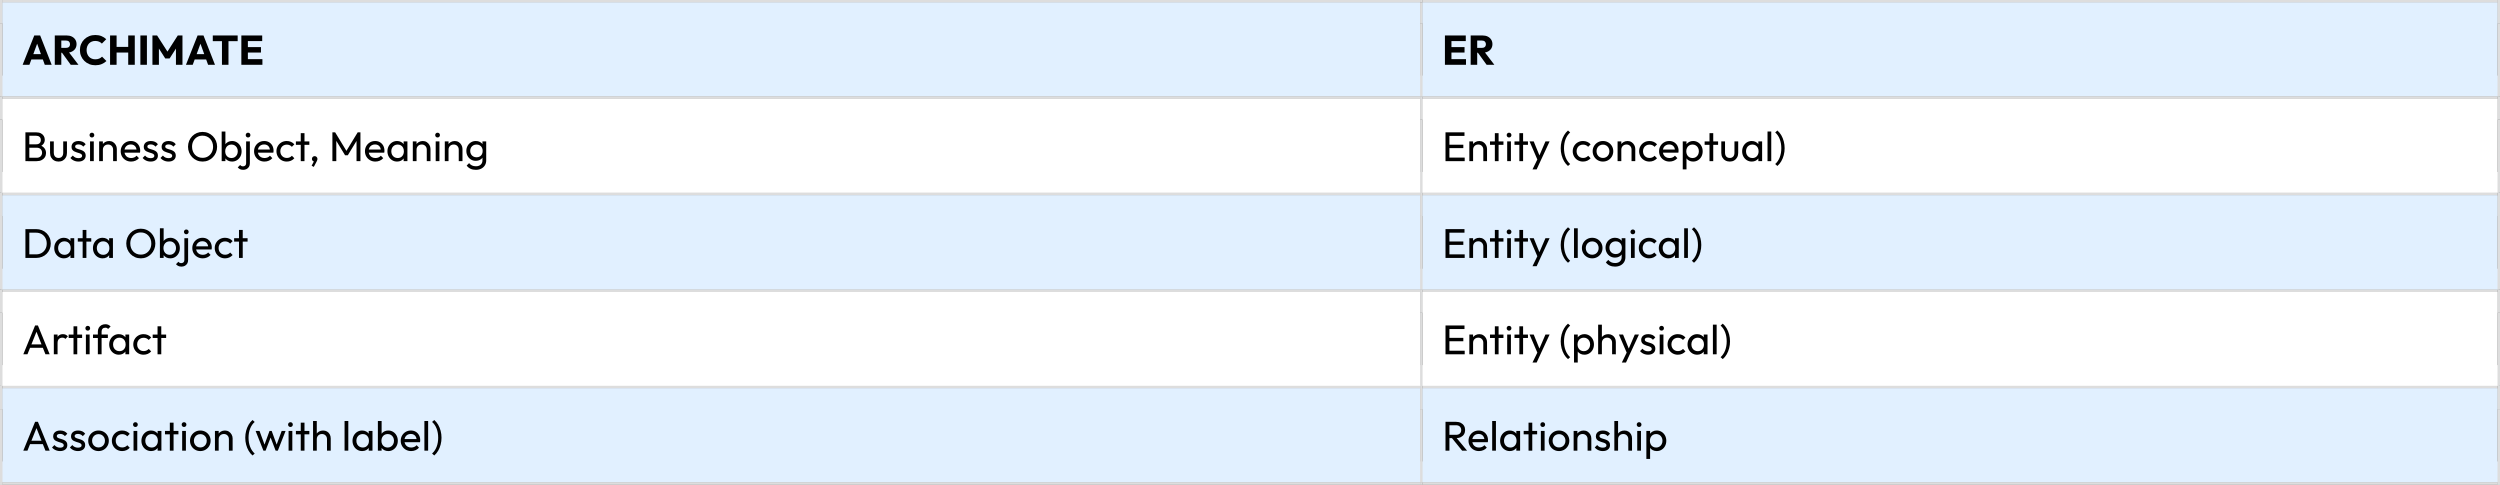 <?xml version="1.0" encoding="utf-8"?>
<!-- Generator: Adobe Illustrator 28.0.0, SVG Export Plug-In . SVG Version: 6.00 Build 0)  -->
<svg version="1.1" id="Layer_1" xmlns="http://www.w3.org/2000/svg" xmlns:xlink="http://www.w3.org/1999/xlink" x="0px" y="0px"
	 viewBox="0 0 722.28 140.04" style="enable-background:new 0 0 722.28 140.04;" xml:space="preserve">
<rect x="0" y="0" width="722.28" height="140.04" fill="#808080" stroke="none"/>
<style type="text/css">
	.st0{fill-rule:evenodd;clip-rule:evenodd;fill:#E1F0FF;}
	.st1{fill:#E1F0FF;}
	.st2{fill:#DDDDDD;}
	.st3{fill-rule:evenodd;clip-rule:evenodd;fill:#FFFFFF;}
	.st4{fill:#FFFFFF;}
	.st5{clip-path:url(#SVGID_00000143591181307624408660000013018707301383118266_);}
	.st6{clip-path:url(#SVGID_00000132768686700490373620000015816542497302460085_);}
	.st7{clip-path:url(#SVGID_00000147930547067649724210000014995296044120789912_);}
	.st8{clip-path:url(#SVGID_00000038407791447849823250000000870319087909935496_);}
</style>
<rect x="0.72" y="0.72" class="st0" width="409.56" height="27.12"/>
<rect x="6.36" y="6.72" class="st1" width="398.28" height="15.12"/>
<g>
	<path d="M6.54,18.72l3.36-8.472h1.704l3.324,8.472h-1.992l-2.544-7.032h0.684l-2.58,7.032H6.54z M8.448,17.184v-1.536h4.62v1.536
		H8.448z"/>
	<path d="M15.828,18.72v-8.472h1.884v8.472H15.828z M17.268,15.228v-1.392h1.788c0.376,0,0.666-0.097,0.87-0.288
		c0.204-0.192,0.306-0.452,0.306-0.78c0-0.304-0.1-0.556-0.3-0.756s-0.488-0.3-0.864-0.3h-1.8v-1.464h2.016
		c0.56,0,1.052,0.105,1.476,0.317c0.424,0.212,0.756,0.507,0.996,0.882c0.24,0.377,0.36,0.809,0.36,1.297
		c0,0.496-0.12,0.93-0.36,1.302c-0.24,0.372-0.576,0.662-1.008,0.87c-0.432,0.208-0.94,0.312-1.524,0.312H17.268z M20.436,18.72
		l-2.64-3.648l1.728-0.468l3.144,4.116H20.436z"/>
	<path d="M27.54,18.852c-0.632,0-1.218-0.11-1.758-0.33s-1.012-0.529-1.416-0.93c-0.404-0.4-0.718-0.866-0.942-1.398
		c-0.224-0.531-0.336-1.105-0.336-1.722s0.112-1.189,0.336-1.722c0.224-0.532,0.536-0.994,0.936-1.387
		c0.4-0.392,0.87-0.697,1.41-0.918c0.54-0.22,1.126-0.329,1.758-0.329c0.672,0,1.27,0.107,1.794,0.323
		c0.524,0.216,0.982,0.513,1.374,0.889l-1.26,1.271c-0.224-0.24-0.494-0.428-0.81-0.563c-0.316-0.137-0.682-0.204-1.098-0.204
		c-0.368,0-0.707,0.062-1.014,0.186c-0.308,0.124-0.572,0.302-0.792,0.534c-0.22,0.232-0.392,0.512-0.516,0.84
		s-0.186,0.688-0.186,1.08c0,0.4,0.062,0.764,0.186,1.092s0.296,0.608,0.516,0.84c0.22,0.232,0.484,0.412,0.792,0.54
		c0.308,0.129,0.646,0.192,1.014,0.192c0.432,0,0.808-0.068,1.128-0.204c0.32-0.136,0.596-0.324,0.828-0.563l1.272,1.271
		c-0.408,0.376-0.874,0.672-1.398,0.888C28.833,18.745,28.228,18.852,27.54,18.852z"/>
	<path d="M31.799,18.72v-8.472h1.884v8.472H31.799z M32.927,15.18v-1.632h4.74v1.632H32.927z M37.043,18.72v-8.472h1.896v8.472
		H37.043z"/>
	<path d="M40.56,18.72v-8.472h1.884v8.472H40.56z"/>
	<path d="M44.04,18.72v-8.472h1.344l3.336,5.195h-0.684l3.324-5.195h1.356v8.472h-1.884v-5.292l0.336,0.084l-2.172,3.384h-1.248
		l-2.16-3.384l0.324-0.084v5.292H44.04z"/>
	<path d="M53.724,18.72l3.36-8.472h1.704l3.324,8.472H60.12l-2.544-7.032h0.684l-2.58,7.032H53.724z M55.631,17.184v-1.536h4.62
		v1.536H55.631z"/>
	<path d="M61.476,11.892v-1.644h7.188v1.644H61.476z M64.127,18.72v-8.352h1.884v8.352H64.127z"/>
	<path d="M69.731,18.72v-8.472h1.884v8.472H69.731z M71.171,11.869v-1.62h4.584v1.62H71.171z M71.171,15.18v-1.572h4.224v1.572
		H71.171z M71.171,18.72v-1.632h4.644v1.632H71.171z"/>
</g>
<rect x="411" y="0.72" class="st0" width="310.56" height="27.12"/>
<rect x="416.64" y="6.72" class="st1" width="299.281" height="15.12"/>
<g>
	<path d="M417.456,18.72v-8.472h1.884v8.472H417.456z M418.896,11.869v-1.62h4.584v1.62H418.896z M418.896,15.18v-1.572h4.225v1.572
		H418.896z M418.896,18.72v-1.632h4.645v1.632H418.896z"/>
	<path d="M424.896,18.72v-8.472h1.884v8.472H424.896z M426.335,15.228v-1.392h1.788c0.376,0,0.666-0.097,0.87-0.288
		c0.204-0.192,0.306-0.452,0.306-0.78c0-0.304-0.1-0.556-0.3-0.756s-0.488-0.3-0.864-0.3h-1.8v-1.464h2.017
		c0.56,0,1.052,0.105,1.476,0.317s0.756,0.507,0.996,0.882c0.24,0.377,0.359,0.809,0.359,1.297c0,0.496-0.119,0.93-0.359,1.302
		s-0.576,0.662-1.008,0.87c-0.433,0.208-0.94,0.312-1.524,0.312H426.335z M429.503,18.72l-2.64-3.648l1.728-0.468l3.145,4.116
		H429.503z"/>
</g>
<rect y="0.001" class="st2" width="0.72" height="6.719"/>
<rect class="st2" width="0.72" height="0.72"/>
<rect x="0.72" class="st2" width="409.56" height="0.72"/>
<rect x="0.72" y="0.72" class="st0" width="409.56" height="6"/>
<rect x="410.28" y="0.721" class="st2" width="0.72" height="5.999"/>
<rect x="410.28" class="st2" width="0.72" height="0.72"/>
<rect x="411" class="st2" width="310.559" height="0.72"/>
<rect x="411" y="0.72" class="st0" width="310.56" height="6"/>
<rect x="721.56" y="0.001" class="st2" width="0.72" height="6.719"/>
<rect x="721.56" class="st2" width="0.72" height="0.72"/>
<rect x="0.36" y="21.84" class="st0" width="410.28" height="6"/>
<rect y="6.72" class="st2" width="0.72" height="21.12"/>
<rect x="410.64" y="21.84" class="st0" width="311.28" height="6"/>
<rect x="410.28" y="6.72" class="st2" width="0.72" height="21.12"/>
<rect x="721.56" y="6.72" class="st2" width="0.72" height="21.12"/>
<rect x="0.72" y="28.56" class="st3" width="409.56" height="27.12"/>
<rect x="6.36" y="34.56" class="st4" width="398.28" height="15.12"/>
<g>
	<path d="M7.344,46.56v-8.328h1.128v8.328H7.344z M8.1,46.56v-0.984h2.52c0.48,0,0.856-0.142,1.128-0.426
		c0.271-0.284,0.408-0.626,0.408-1.025c0-0.272-0.06-0.519-0.18-0.738c-0.12-0.22-0.294-0.395-0.522-0.522
		c-0.228-0.128-0.494-0.191-0.798-0.191H8.1v-0.984h2.388c0.4,0,0.718-0.105,0.954-0.318c0.236-0.212,0.354-0.518,0.354-0.918
		c0-0.399-0.124-0.705-0.372-0.918c-0.248-0.212-0.576-0.317-0.984-0.317H8.1v-0.984h2.364c0.544,0,0.998,0.099,1.362,0.294
		c0.364,0.196,0.64,0.454,0.828,0.774s0.282,0.672,0.282,1.056c0,0.448-0.122,0.84-0.366,1.176s-0.602,0.601-1.074,0.792
		l0.096-0.359c0.536,0.191,0.954,0.481,1.254,0.87c0.3,0.388,0.45,0.846,0.45,1.374c0,0.439-0.108,0.836-0.324,1.188
		c-0.216,0.353-0.526,0.634-0.93,0.846c-0.404,0.213-0.898,0.318-1.482,0.318H8.1z"/>
	<path d="M16.908,46.68c-0.472,0-0.894-0.106-1.266-0.318s-0.662-0.506-0.87-0.882s-0.312-0.812-0.312-1.308V40.86h1.08v3.265
		c0,0.312,0.054,0.582,0.162,0.81s0.266,0.402,0.474,0.522c0.208,0.119,0.452,0.18,0.732,0.18c0.424,0,0.756-0.134,0.996-0.402
		c0.24-0.268,0.36-0.638,0.36-1.109V40.86h1.08v3.313c0,0.496-0.104,0.932-0.312,1.308c-0.208,0.376-0.494,0.67-0.858,0.882
		C17.81,46.574,17.388,46.68,16.908,46.68z"/>
	<path d="M22.656,46.68c-0.32,0-0.622-0.042-0.906-0.126c-0.284-0.084-0.546-0.204-0.786-0.36c-0.24-0.156-0.448-0.342-0.624-0.558
		l0.696-0.696c0.208,0.256,0.448,0.446,0.72,0.57s0.576,0.186,0.912,0.186c0.336,0,0.596-0.058,0.78-0.174s0.276-0.277,0.276-0.486
		c0-0.208-0.074-0.369-0.222-0.485c-0.148-0.116-0.338-0.212-0.57-0.288s-0.478-0.152-0.738-0.229
		c-0.26-0.075-0.506-0.174-0.738-0.294s-0.422-0.283-0.57-0.491s-0.222-0.484-0.222-0.828s0.084-0.643,0.252-0.895
		c0.168-0.252,0.402-0.445,0.702-0.582c0.3-0.136,0.662-0.204,1.086-0.204c0.448,0,0.846,0.078,1.194,0.234
		c0.348,0.156,0.634,0.39,0.858,0.702l-0.696,0.695c-0.16-0.207-0.358-0.367-0.594-0.479c-0.236-0.112-0.502-0.168-0.798-0.168
		c-0.312,0-0.55,0.054-0.714,0.162c-0.164,0.107-0.246,0.258-0.246,0.45c0,0.191,0.072,0.34,0.216,0.443
		c0.144,0.104,0.334,0.192,0.57,0.265c0.236,0.071,0.482,0.146,0.738,0.222c0.256,0.076,0.5,0.178,0.732,0.306
		c0.232,0.128,0.422,0.3,0.57,0.517c0.148,0.216,0.222,0.5,0.222,0.852c0,0.536-0.19,0.96-0.57,1.272
		C23.806,46.524,23.296,46.68,22.656,46.68z"/>
	<path d="M26.556,39.72c-0.2,0-0.364-0.066-0.492-0.198s-0.192-0.298-0.192-0.498c0-0.191,0.064-0.354,0.192-0.486
		c0.128-0.132,0.292-0.197,0.492-0.197c0.2,0,0.364,0.065,0.492,0.197c0.128,0.133,0.192,0.295,0.192,0.486
		c0,0.2-0.064,0.366-0.192,0.498S26.755,39.72,26.556,39.72z M26.016,46.56v-5.7h1.08v5.7H26.016z"/>
	<path d="M28.644,46.56v-5.7h1.08v5.7H28.644z M32.676,46.56v-3.324c0-0.432-0.136-0.788-0.408-1.067
		c-0.272-0.28-0.624-0.42-1.056-0.42c-0.288,0-0.544,0.063-0.768,0.191c-0.224,0.128-0.4,0.305-0.528,0.528
		s-0.192,0.479-0.192,0.768l-0.444-0.252c0-0.432,0.096-0.815,0.288-1.151c0.192-0.337,0.46-0.603,0.804-0.799
		c0.344-0.195,0.732-0.294,1.164-0.294s0.814,0.108,1.146,0.324s0.594,0.498,0.786,0.846c0.192,0.349,0.288,0.719,0.288,1.11v3.54
		H32.676z"/>
	<path d="M37.883,46.68c-0.568,0-1.08-0.13-1.536-0.39c-0.456-0.261-0.816-0.614-1.08-1.062s-0.396-0.956-0.396-1.524
		c0-0.56,0.13-1.063,0.39-1.512c0.26-0.448,0.612-0.802,1.056-1.062c0.444-0.26,0.942-0.391,1.494-0.391
		c0.528,0,0.994,0.12,1.398,0.36c0.404,0.24,0.72,0.572,0.948,0.996c0.228,0.424,0.342,0.904,0.342,1.439
		c0,0.08-0.004,0.167-0.012,0.259c-0.008,0.092-0.024,0.197-0.048,0.317h-4.812v-0.899h4.236l-0.396,0.348
		c0-0.384-0.068-0.71-0.204-0.978c-0.136-0.269-0.328-0.477-0.576-0.624c-0.248-0.148-0.548-0.223-0.9-0.223
		c-0.368,0-0.692,0.08-0.972,0.24c-0.28,0.16-0.496,0.384-0.648,0.672s-0.228,0.628-0.228,1.021c0,0.399,0.08,0.75,0.24,1.05
		c0.16,0.3,0.388,0.532,0.684,0.695c0.296,0.164,0.636,0.246,1.02,0.246c0.32,0,0.614-0.056,0.882-0.168
		c0.268-0.111,0.498-0.279,0.69-0.504l0.696,0.708c-0.272,0.32-0.606,0.564-1.002,0.732C38.753,46.596,38.331,46.68,37.883,46.68z"
		/>
	<path d="M43.523,46.68c-0.32,0-0.622-0.042-0.906-0.126c-0.284-0.084-0.546-0.204-0.786-0.36c-0.24-0.156-0.448-0.342-0.624-0.558
		l0.696-0.696c0.208,0.256,0.448,0.446,0.72,0.57s0.576,0.186,0.912,0.186c0.336,0,0.596-0.058,0.78-0.174s0.276-0.277,0.276-0.486
		c0-0.208-0.074-0.369-0.222-0.485c-0.148-0.116-0.338-0.212-0.57-0.288s-0.478-0.152-0.738-0.229
		c-0.26-0.075-0.506-0.174-0.738-0.294s-0.422-0.283-0.57-0.491s-0.222-0.484-0.222-0.828s0.084-0.643,0.252-0.895
		c0.168-0.252,0.402-0.445,0.702-0.582c0.3-0.136,0.662-0.204,1.086-0.204c0.448,0,0.846,0.078,1.194,0.234
		c0.348,0.156,0.634,0.39,0.858,0.702l-0.696,0.695c-0.16-0.207-0.358-0.367-0.594-0.479c-0.236-0.112-0.502-0.168-0.798-0.168
		c-0.312,0-0.55,0.054-0.714,0.162c-0.164,0.107-0.246,0.258-0.246,0.45c0,0.191,0.072,0.34,0.216,0.443
		c0.144,0.104,0.334,0.192,0.57,0.265c0.236,0.071,0.482,0.146,0.738,0.222c0.256,0.076,0.5,0.178,0.732,0.306
		c0.232,0.128,0.422,0.3,0.57,0.517c0.148,0.216,0.222,0.5,0.222,0.852c0,0.536-0.19,0.96-0.57,1.272
		C44.673,46.524,44.164,46.68,43.523,46.68z"/>
	<path d="M48.683,46.68c-0.32,0-0.622-0.042-0.906-0.126c-0.284-0.084-0.546-0.204-0.786-0.36c-0.24-0.156-0.448-0.342-0.624-0.558
		l0.696-0.696c0.208,0.256,0.448,0.446,0.72,0.57s0.576,0.186,0.912,0.186c0.336,0,0.596-0.058,0.78-0.174s0.276-0.277,0.276-0.486
		c0-0.208-0.074-0.369-0.222-0.485c-0.148-0.116-0.338-0.212-0.57-0.288s-0.478-0.152-0.738-0.229
		c-0.26-0.075-0.506-0.174-0.738-0.294s-0.422-0.283-0.57-0.491s-0.222-0.484-0.222-0.828s0.084-0.643,0.252-0.895
		c0.168-0.252,0.402-0.445,0.702-0.582c0.3-0.136,0.662-0.204,1.086-0.204c0.448,0,0.846,0.078,1.194,0.234
		c0.348,0.156,0.634,0.39,0.858,0.702l-0.696,0.695c-0.16-0.207-0.358-0.367-0.594-0.479c-0.236-0.112-0.502-0.168-0.798-0.168
		c-0.312,0-0.55,0.054-0.714,0.162c-0.164,0.107-0.246,0.258-0.246,0.45c0,0.191,0.072,0.34,0.216,0.443
		c0.144,0.104,0.334,0.192,0.57,0.265c0.236,0.071,0.482,0.146,0.738,0.222c0.256,0.076,0.5,0.178,0.732,0.306
		c0.232,0.128,0.422,0.3,0.57,0.517c0.148,0.216,0.222,0.5,0.222,0.852c0,0.536-0.19,0.96-0.57,1.272
		C49.833,46.524,49.323,46.68,48.683,46.68z"/>
	<path d="M58.535,46.68c-0.592,0-1.144-0.11-1.656-0.33c-0.512-0.22-0.96-0.528-1.344-0.924c-0.384-0.396-0.682-0.854-0.894-1.374
		c-0.212-0.521-0.318-1.076-0.318-1.668c0-0.601,0.106-1.158,0.318-1.674c0.212-0.517,0.508-0.971,0.888-1.362
		s0.824-0.696,1.332-0.912c0.508-0.216,1.058-0.324,1.65-0.324c0.592,0,1.142,0.108,1.65,0.324c0.508,0.216,0.954,0.521,1.338,0.912
		c0.384,0.392,0.684,0.848,0.9,1.368c0.216,0.52,0.324,1.08,0.324,1.68c0,0.592-0.108,1.148-0.324,1.668
		c-0.216,0.521-0.514,0.977-0.894,1.368c-0.38,0.392-0.824,0.698-1.332,0.918C59.665,46.57,59.119,46.68,58.535,46.68z M58.511,45.6
		c0.6,0,1.126-0.138,1.578-0.414c0.452-0.276,0.81-0.656,1.074-1.14c0.264-0.484,0.396-1.038,0.396-1.662
		c0-0.464-0.076-0.89-0.228-1.278c-0.152-0.388-0.364-0.726-0.636-1.014s-0.592-0.51-0.96-0.666
		c-0.368-0.156-0.776-0.234-1.224-0.234c-0.592,0-1.114,0.137-1.566,0.408c-0.452,0.272-0.808,0.648-1.068,1.128
		c-0.26,0.48-0.39,1.032-0.39,1.656c0,0.464,0.074,0.894,0.222,1.29c0.148,0.396,0.355,0.736,0.624,1.02
		c0.268,0.284,0.588,0.506,0.96,0.666C57.665,45.52,58.071,45.6,58.511,45.6z"/>
	<path d="M64.042,46.56v-8.568h1.08v4.261l-0.204,1.38l0.204,1.392v1.536H64.042z M67.042,46.68c-0.432,0-0.822-0.09-1.17-0.271
		c-0.348-0.18-0.626-0.43-0.834-0.75c-0.208-0.319-0.324-0.684-0.348-1.092v-1.716c0.024-0.416,0.142-0.782,0.354-1.098
		c0.212-0.316,0.492-0.564,0.84-0.744c0.348-0.181,0.734-0.271,1.158-0.271c0.52,0,0.99,0.132,1.41,0.396
		c0.42,0.264,0.75,0.62,0.99,1.067c0.24,0.448,0.36,0.952,0.36,1.513c0,0.56-0.12,1.063-0.36,1.512
		c-0.24,0.448-0.57,0.802-0.99,1.062C68.033,46.55,67.562,46.68,67.042,46.68z M66.862,45.66c0.36,0,0.676-0.084,0.948-0.252
		s0.488-0.397,0.648-0.689s0.24-0.63,0.24-1.015c0-0.376-0.08-0.712-0.24-1.008s-0.376-0.525-0.648-0.689s-0.584-0.246-0.936-0.246
		c-0.36,0-0.676,0.082-0.948,0.246s-0.484,0.394-0.636,0.689c-0.152,0.296-0.228,0.637-0.228,1.021c0,0.376,0.074,0.71,0.222,1.002
		c0.148,0.292,0.36,0.521,0.636,0.689S66.51,45.66,66.862,45.66z"/>
	<path d="M70.294,49.068c-0.368,0-0.678-0.06-0.93-0.18s-0.478-0.292-0.678-0.517l0.696-0.708c0.112,0.137,0.234,0.236,0.366,0.301
		c0.132,0.063,0.29,0.096,0.474,0.096c0.24,0,0.448-0.074,0.624-0.222c0.176-0.148,0.264-0.37,0.264-0.666V40.86h1.08v6.3
		c0,0.416-0.088,0.765-0.264,1.044c-0.176,0.28-0.408,0.494-0.696,0.643C70.943,48.994,70.631,49.068,70.294,49.068z M71.663,39.72
		c-0.192,0-0.352-0.066-0.48-0.198s-0.192-0.298-0.192-0.498c0-0.191,0.064-0.354,0.192-0.486c0.128-0.132,0.288-0.197,0.48-0.197
		c0.2,0,0.364,0.065,0.492,0.197c0.128,0.133,0.192,0.295,0.192,0.486c0,0.2-0.064,0.366-0.192,0.498
		C72.026,39.654,71.862,39.72,71.663,39.72z"/>
	<path d="M76.415,46.68c-0.568,0-1.08-0.13-1.536-0.39c-0.456-0.261-0.816-0.614-1.08-1.062s-0.396-0.956-0.396-1.524
		c0-0.56,0.13-1.063,0.39-1.512c0.26-0.448,0.612-0.802,1.056-1.062c0.444-0.26,0.942-0.391,1.494-0.391
		c0.528,0,0.994,0.12,1.398,0.36c0.404,0.24,0.72,0.572,0.948,0.996c0.228,0.424,0.342,0.904,0.342,1.439
		c0,0.08-0.004,0.167-0.012,0.259c-0.008,0.092-0.024,0.197-0.048,0.317h-4.812v-0.899h4.236l-0.396,0.348
		c0-0.384-0.068-0.71-0.204-0.978c-0.136-0.269-0.328-0.477-0.576-0.624c-0.248-0.148-0.548-0.223-0.9-0.223
		c-0.368,0-0.692,0.08-0.972,0.24c-0.28,0.16-0.496,0.384-0.648,0.672s-0.228,0.628-0.228,1.021c0,0.399,0.08,0.75,0.24,1.05
		c0.16,0.3,0.388,0.532,0.684,0.695c0.296,0.164,0.636,0.246,1.02,0.246c0.32,0,0.614-0.056,0.882-0.168
		c0.268-0.111,0.498-0.279,0.69-0.504l0.696,0.708c-0.272,0.32-0.606,0.564-1.002,0.732C77.284,46.596,76.862,46.68,76.415,46.68z"
		/>
	<path d="M82.846,46.68c-0.56,0-1.066-0.132-1.518-0.396c-0.452-0.264-0.808-0.621-1.068-1.073c-0.26-0.452-0.39-0.954-0.39-1.507
		c0-0.56,0.13-1.063,0.39-1.512c0.26-0.448,0.616-0.802,1.068-1.062s0.958-0.391,1.518-0.391c0.44,0,0.848,0.082,1.224,0.246
		c0.376,0.164,0.7,0.402,0.972,0.714l-0.72,0.721c-0.176-0.208-0.39-0.366-0.642-0.475c-0.252-0.107-0.53-0.162-0.834-0.162
		c-0.36,0-0.68,0.082-0.96,0.246c-0.28,0.164-0.5,0.391-0.66,0.679c-0.16,0.287-0.24,0.619-0.24,0.995
		c0,0.377,0.08,0.708,0.24,0.996s0.38,0.517,0.66,0.685c0.28,0.168,0.6,0.252,0.96,0.252c0.304,0,0.582-0.054,0.834-0.162
		s0.47-0.266,0.654-0.474l0.708,0.72c-0.264,0.304-0.586,0.54-0.966,0.708S83.286,46.68,82.846,46.68z"/>
	<path d="M85.487,41.844V40.86h3.888v0.984H85.487z M86.891,46.56v-8.088h1.08v8.088H86.891z"/>
	<path d="M90.034,47.881l0.744-1.429l0.384-0.096c-0.04,0.088-0.09,0.16-0.15,0.216c-0.06,0.057-0.134,0.084-0.222,0.084
		c-0.168,0-0.322-0.07-0.462-0.21c-0.14-0.14-0.21-0.313-0.21-0.521c0-0.232,0.076-0.426,0.228-0.582
		c0.152-0.156,0.344-0.234,0.576-0.234c0.208,0,0.392,0.078,0.552,0.234s0.24,0.35,0.24,0.582c0,0.088-0.018,0.193-0.054,0.317
		s-0.106,0.282-0.21,0.475l-0.792,1.5L90.034,47.881z"/>
	<path d="M96.034,46.56v-8.328h0.792l3.528,5.796h-0.54l3.528-5.796h0.792v8.328h-1.128v-6.348l0.264,0.071l-2.784,4.572h-0.792
		l-2.784-4.572l0.252-0.071v6.348H96.034z"/>
	<path d="M108.454,46.68c-0.568,0-1.08-0.13-1.536-0.39c-0.456-0.261-0.816-0.614-1.08-1.062s-0.396-0.956-0.396-1.524
		c0-0.56,0.13-1.063,0.39-1.512c0.26-0.448,0.612-0.802,1.056-1.062c0.444-0.26,0.942-0.391,1.494-0.391
		c0.528,0,0.994,0.12,1.398,0.36c0.404,0.24,0.72,0.572,0.948,0.996c0.228,0.424,0.342,0.904,0.342,1.439
		c0,0.08-0.004,0.167-0.012,0.259c-0.008,0.092-0.024,0.197-0.048,0.317h-4.812v-0.899h4.236l-0.396,0.348
		c0-0.384-0.068-0.71-0.204-0.978c-0.136-0.269-0.328-0.477-0.576-0.624c-0.248-0.148-0.548-0.223-0.9-0.223
		c-0.368,0-0.692,0.08-0.972,0.24c-0.28,0.16-0.496,0.384-0.648,0.672s-0.228,0.628-0.228,1.021c0,0.399,0.08,0.75,0.24,1.05
		c0.16,0.3,0.388,0.532,0.684,0.695c0.296,0.164,0.636,0.246,1.02,0.246c0.32,0,0.614-0.056,0.882-0.168
		c0.268-0.111,0.498-0.279,0.69-0.504l0.696,0.708c-0.272,0.32-0.606,0.564-1.002,0.732C109.324,46.596,108.902,46.68,108.454,46.68
		z"/>
	<path d="M114.718,46.68c-0.52,0-0.992-0.13-1.416-0.39c-0.424-0.261-0.758-0.614-1.002-1.062s-0.366-0.952-0.366-1.512
		c0-0.561,0.122-1.064,0.366-1.513c0.244-0.447,0.576-0.804,0.996-1.067c0.42-0.265,0.894-0.396,1.422-0.396
		c0.432,0,0.818,0.09,1.158,0.271c0.34,0.18,0.614,0.428,0.822,0.744c0.208,0.315,0.324,0.682,0.348,1.098v1.716
		c-0.024,0.408-0.138,0.772-0.342,1.092c-0.204,0.32-0.476,0.57-0.816,0.75C115.548,46.59,115.158,46.68,114.718,46.68z
		 M114.898,45.66c0.536,0,0.968-0.182,1.296-0.546c0.328-0.363,0.492-0.829,0.492-1.397c0-0.393-0.074-0.734-0.222-1.026
		s-0.358-0.52-0.63-0.684s-0.588-0.246-0.948-0.246c-0.36,0-0.678,0.084-0.954,0.252c-0.276,0.168-0.492,0.397-0.648,0.689
		c-0.156,0.293-0.234,0.626-0.234,1.002c0,0.385,0.078,0.723,0.234,1.015c0.156,0.292,0.374,0.521,0.654,0.689
		C114.218,45.576,114.538,45.66,114.898,45.66z M116.614,46.56v-1.536l0.204-1.392l-0.204-1.38V40.86h1.092v5.7H116.614z"/>
	<path d="M119.266,46.56v-5.7h1.08v5.7H119.266z M123.298,46.56v-3.324c0-0.432-0.136-0.788-0.408-1.067
		c-0.272-0.28-0.624-0.42-1.056-0.42c-0.288,0-0.544,0.063-0.768,0.191c-0.224,0.128-0.4,0.305-0.528,0.528
		s-0.192,0.479-0.192,0.768l-0.444-0.252c0-0.432,0.096-0.815,0.288-1.151c0.192-0.337,0.46-0.603,0.804-0.799
		c0.344-0.195,0.732-0.294,1.164-0.294s0.814,0.108,1.146,0.324s0.594,0.498,0.786,0.846c0.192,0.349,0.288,0.719,0.288,1.11v3.54
		H123.298z"/>
	<path d="M126.418,39.72c-0.2,0-0.364-0.066-0.492-0.198s-0.192-0.298-0.192-0.498c0-0.191,0.064-0.354,0.192-0.486
		c0.128-0.132,0.292-0.197,0.492-0.197c0.2,0,0.364,0.065,0.492,0.197c0.128,0.133,0.192,0.295,0.192,0.486
		c0,0.2-0.064,0.366-0.192,0.498S126.618,39.72,126.418,39.72z M125.878,46.56v-5.7h1.08v5.7H125.878z"/>
	<path d="M128.506,46.56v-5.7h1.08v5.7H128.506z M132.538,46.56v-3.324c0-0.432-0.136-0.788-0.408-1.067
		c-0.272-0.28-0.624-0.42-1.056-0.42c-0.288,0-0.544,0.063-0.768,0.191c-0.224,0.128-0.4,0.305-0.528,0.528
		s-0.192,0.479-0.192,0.768l-0.444-0.252c0-0.432,0.096-0.815,0.288-1.151c0.192-0.337,0.46-0.603,0.804-0.799
		c0.344-0.195,0.732-0.294,1.164-0.294s0.814,0.108,1.146,0.324s0.594,0.498,0.786,0.846c0.192,0.349,0.288,0.719,0.288,1.11v3.54
		H132.538z"/>
	<path d="M137.469,46.465c-0.52,0-0.986-0.124-1.398-0.372s-0.738-0.59-0.978-1.026c-0.24-0.436-0.36-0.926-0.36-1.47
		s0.12-1.03,0.36-1.458c0.24-0.428,0.566-0.769,0.978-1.021s0.878-0.378,1.398-0.378c0.448,0,0.844,0.089,1.188,0.265
		c0.344,0.176,0.618,0.422,0.822,0.737c0.204,0.316,0.314,0.687,0.33,1.11v1.512c-0.024,0.416-0.138,0.782-0.342,1.099
		c-0.204,0.315-0.478,0.562-0.822,0.737C138.301,46.377,137.909,46.465,137.469,46.465z M137.469,49.068
		c-0.584,0-1.102-0.107-1.554-0.324c-0.452-0.216-0.814-0.52-1.086-0.911l0.696-0.708c0.232,0.296,0.508,0.521,0.828,0.678
		c0.32,0.156,0.7,0.233,1.14,0.233c0.583,0,1.046-0.153,1.386-0.462c0.34-0.308,0.51-0.722,0.51-1.241v-1.416l0.192-1.284
		l-0.192-1.272v-1.5h1.08v5.473c0,0.544-0.126,1.02-0.378,1.428s-0.604,0.728-1.056,0.96
		C138.583,48.952,138.062,49.068,137.469,49.068z M137.686,45.444c0.352,0,0.662-0.076,0.93-0.228
		c0.268-0.152,0.474-0.366,0.618-0.643c0.144-0.275,0.216-0.598,0.216-0.966s-0.074-0.689-0.222-0.966s-0.354-0.492-0.618-0.648
		c-0.264-0.155-0.576-0.233-0.936-0.233c-0.36,0-0.676,0.078-0.948,0.233c-0.272,0.156-0.486,0.372-0.642,0.648
		c-0.156,0.276-0.234,0.594-0.234,0.954s0.078,0.68,0.234,0.96c0.156,0.28,0.372,0.498,0.648,0.654
		C137.007,45.366,137.326,45.444,137.686,45.444z"/>
</g>
<rect x="411" y="28.56" class="st3" width="310.56" height="27.12"/>
<rect x="416.64" y="34.56" class="st4" width="299.281" height="15.12"/>
<g>
	<path d="M417.624,46.56v-8.328h1.128v8.328H417.624z M418.392,39.264v-1.032h4.716v1.032H418.392z M418.392,42.793v-0.984h4.38
		v0.984H418.392z M418.392,46.56v-1.032h4.776v1.032H418.392z"/>
	<path d="M424.512,46.56v-5.7h1.08v5.7H424.512z M428.544,46.56v-3.324c0-0.432-0.137-0.788-0.408-1.067
		c-0.272-0.28-0.624-0.42-1.056-0.42c-0.288,0-0.545,0.063-0.769,0.191s-0.4,0.305-0.527,0.528
		c-0.129,0.224-0.192,0.479-0.192,0.768l-0.444-0.252c0-0.432,0.097-0.815,0.288-1.151c0.192-0.337,0.46-0.603,0.804-0.799
		c0.345-0.195,0.732-0.294,1.164-0.294c0.433,0,0.814,0.108,1.146,0.324s0.594,0.498,0.786,0.846
		c0.191,0.349,0.288,0.719,0.288,1.11v3.54H428.544z"/>
	<path d="M430.476,41.844V40.86h3.889v0.984H430.476z M431.88,46.56v-8.088h1.08v8.088H431.88z"/>
	<path d="M435.983,39.72c-0.2,0-0.364-0.066-0.492-0.198s-0.191-0.298-0.191-0.498c0-0.191,0.063-0.354,0.191-0.486
		c0.128-0.132,0.292-0.197,0.492-0.197s0.364,0.065,0.492,0.197c0.128,0.133,0.192,0.295,0.192,0.486c0,0.2-0.064,0.366-0.192,0.498
		S436.184,39.72,435.983,39.72z M435.443,46.56v-5.7h1.08v5.7H435.443z"/>
	<path d="M437.555,41.844V40.86h3.889v0.984H437.555z M438.959,46.56v-8.088h1.08v8.088H438.959z"/>
	<path d="M444.384,46.608l-2.472-5.748h1.199l1.836,4.5h-0.384l1.933-4.5h1.199l-2.664,5.748H444.384z M442.752,48.948l1.68-3.443
		l0.6,1.104l-1.079,2.34H442.752z"/>
	<path d="M453.012,47.952c-0.44-0.367-0.816-0.821-1.128-1.361c-0.312-0.54-0.553-1.13-0.721-1.771
		c-0.168-0.64-0.252-1.304-0.252-1.992c0-0.688,0.084-1.352,0.252-1.991c0.168-0.641,0.408-1.23,0.721-1.771
		c0.312-0.54,0.688-0.994,1.128-1.362l0.624,0.564c-0.568,0.496-1.007,1.136-1.314,1.92s-0.462,1.664-0.462,2.64
		c0,0.969,0.154,1.845,0.462,2.629c0.308,0.783,0.746,1.428,1.314,1.932L453.012,47.952z"/>
	<path d="M457.355,46.68c-0.561,0-1.066-0.132-1.519-0.396c-0.452-0.264-0.808-0.621-1.068-1.073c-0.26-0.452-0.39-0.954-0.39-1.507
		c0-0.56,0.13-1.063,0.39-1.512c0.261-0.448,0.616-0.802,1.068-1.062s0.958-0.391,1.519-0.391c0.439,0,0.848,0.082,1.224,0.246
		s0.7,0.402,0.972,0.714l-0.72,0.721c-0.176-0.208-0.39-0.366-0.642-0.475c-0.253-0.107-0.53-0.162-0.834-0.162
		c-0.36,0-0.681,0.082-0.961,0.246c-0.279,0.164-0.5,0.391-0.659,0.679c-0.16,0.287-0.24,0.619-0.24,0.995
		c0,0.377,0.08,0.708,0.24,0.996c0.159,0.288,0.38,0.517,0.659,0.685c0.28,0.168,0.601,0.252,0.961,0.252
		c0.304,0,0.581-0.054,0.834-0.162c0.252-0.108,0.47-0.266,0.653-0.474l0.708,0.72c-0.264,0.304-0.586,0.54-0.966,0.708
		S457.795,46.68,457.355,46.68z"/>
	<path d="M463.115,46.68c-0.561,0-1.064-0.132-1.513-0.396c-0.448-0.264-0.804-0.621-1.067-1.073
		c-0.265-0.452-0.396-0.958-0.396-1.519c0-0.552,0.132-1.05,0.396-1.494c0.264-0.443,0.619-0.798,1.067-1.062
		c0.448-0.265,0.952-0.396,1.513-0.396c0.552,0,1.054,0.131,1.506,0.391c0.451,0.26,0.81,0.613,1.073,1.062
		c0.265,0.448,0.396,0.948,0.396,1.5c0,0.561-0.132,1.066-0.396,1.519c-0.264,0.452-0.622,0.81-1.073,1.073
		C464.169,46.548,463.667,46.68,463.115,46.68z M463.115,45.636c0.359,0,0.68-0.084,0.96-0.252c0.279-0.168,0.499-0.398,0.659-0.69
		s0.24-0.626,0.24-1.002c0-0.368-0.082-0.696-0.246-0.983c-0.164-0.288-0.384-0.515-0.66-0.679
		c-0.275-0.164-0.594-0.246-0.953-0.246c-0.36,0-0.681,0.082-0.961,0.246c-0.279,0.164-0.5,0.391-0.659,0.679
		c-0.16,0.287-0.24,0.615-0.24,0.983c0,0.376,0.08,0.71,0.24,1.002c0.159,0.292,0.38,0.522,0.659,0.69
		C462.435,45.552,462.755,45.636,463.115,45.636z"/>
	<path d="M467.339,46.56v-5.7h1.08v5.7H467.339z M471.371,46.56v-3.324c0-0.432-0.137-0.788-0.408-1.067
		c-0.272-0.28-0.624-0.42-1.056-0.42c-0.288,0-0.545,0.063-0.769,0.191s-0.4,0.305-0.527,0.528
		c-0.129,0.224-0.192,0.479-0.192,0.768l-0.444-0.252c0-0.432,0.097-0.815,0.288-1.151c0.192-0.337,0.46-0.603,0.804-0.799
		c0.345-0.195,0.732-0.294,1.164-0.294c0.433,0,0.814,0.108,1.146,0.324s0.594,0.498,0.786,0.846
		c0.191,0.349,0.288,0.719,0.288,1.11v3.54H471.371z"/>
	<path d="M476.543,46.68c-0.561,0-1.066-0.132-1.519-0.396c-0.452-0.264-0.808-0.621-1.068-1.073c-0.26-0.452-0.39-0.954-0.39-1.507
		c0-0.56,0.13-1.063,0.39-1.512c0.261-0.448,0.616-0.802,1.068-1.062s0.958-0.391,1.519-0.391c0.439,0,0.848,0.082,1.224,0.246
		s0.7,0.402,0.972,0.714l-0.72,0.721c-0.176-0.208-0.39-0.366-0.642-0.475c-0.253-0.107-0.53-0.162-0.834-0.162
		c-0.36,0-0.681,0.082-0.961,0.246c-0.279,0.164-0.5,0.391-0.659,0.679c-0.16,0.287-0.24,0.619-0.24,0.995
		c0,0.377,0.08,0.708,0.24,0.996c0.159,0.288,0.38,0.517,0.659,0.685c0.28,0.168,0.601,0.252,0.961,0.252
		c0.304,0,0.581-0.054,0.834-0.162c0.252-0.108,0.47-0.266,0.653-0.474l0.708,0.72c-0.264,0.304-0.586,0.54-0.966,0.708
		S476.982,46.68,476.543,46.68z"/>
	<path d="M482.339,46.68c-0.567,0-1.08-0.13-1.535-0.39c-0.456-0.261-0.816-0.614-1.08-1.062c-0.265-0.448-0.396-0.956-0.396-1.524
		c0-0.56,0.13-1.063,0.39-1.512c0.261-0.448,0.612-0.802,1.057-1.062c0.443-0.26,0.941-0.391,1.494-0.391
		c0.527,0,0.993,0.12,1.397,0.36s0.72,0.572,0.948,0.996c0.228,0.424,0.342,0.904,0.342,1.439c0,0.08-0.004,0.167-0.012,0.259
		s-0.024,0.197-0.048,0.317h-4.812v-0.899h4.236l-0.396,0.348c0-0.384-0.067-0.71-0.204-0.978c-0.136-0.269-0.328-0.477-0.575-0.624
		c-0.248-0.148-0.549-0.223-0.9-0.223c-0.368,0-0.692,0.08-0.972,0.24c-0.28,0.16-0.496,0.384-0.648,0.672s-0.228,0.628-0.228,1.021
		c0,0.399,0.08,0.75,0.239,1.05c0.16,0.3,0.389,0.532,0.685,0.695c0.296,0.164,0.636,0.246,1.02,0.246
		c0.32,0,0.614-0.056,0.883-0.168c0.268-0.111,0.497-0.279,0.689-0.504l0.696,0.708c-0.272,0.32-0.606,0.564-1.002,0.732
		C483.209,46.596,482.787,46.68,482.339,46.68z"/>
	<path d="M486.167,48.948V40.86h1.08v1.5l-0.204,1.38l0.204,1.393v3.815H486.167z M489.167,46.68c-0.432,0-0.822-0.09-1.17-0.271
		c-0.348-0.18-0.626-0.43-0.834-0.75c-0.208-0.319-0.324-0.684-0.348-1.092v-1.716c0.023-0.416,0.142-0.782,0.354-1.098
		c0.212-0.316,0.492-0.564,0.84-0.744c0.349-0.181,0.734-0.271,1.158-0.271c0.52,0,0.99,0.132,1.41,0.396
		c0.42,0.264,0.75,0.62,0.99,1.067c0.239,0.448,0.359,0.952,0.359,1.513c0,0.56-0.12,1.063-0.359,1.512
		c-0.24,0.448-0.57,0.802-0.99,1.062C490.157,46.55,489.687,46.68,489.167,46.68z M488.987,45.66c0.359,0,0.676-0.084,0.947-0.252
		c0.272-0.168,0.488-0.397,0.648-0.689s0.24-0.63,0.24-1.015c0-0.376-0.08-0.712-0.24-1.008s-0.376-0.525-0.648-0.689
		c-0.271-0.164-0.584-0.246-0.936-0.246c-0.36,0-0.676,0.082-0.948,0.246c-0.271,0.164-0.484,0.394-0.636,0.689
		c-0.152,0.296-0.229,0.637-0.229,1.021c0,0.376,0.074,0.71,0.223,1.002c0.147,0.292,0.359,0.521,0.636,0.689
		S488.635,45.66,488.987,45.66z"/>
	<path d="M492.49,41.844V40.86h3.889v0.984H492.49z M493.895,46.56v-8.088h1.08v8.088H493.895z"/>
	<path d="M499.75,46.68c-0.472,0-0.894-0.106-1.266-0.318s-0.662-0.506-0.87-0.882s-0.312-0.812-0.312-1.308V40.86h1.079v3.265
		c0,0.312,0.055,0.582,0.162,0.81c0.108,0.228,0.267,0.402,0.475,0.522c0.208,0.119,0.451,0.18,0.731,0.18
		c0.424,0,0.756-0.134,0.996-0.402c0.24-0.268,0.36-0.638,0.36-1.109V40.86h1.08v3.313c0,0.496-0.104,0.932-0.312,1.308
		s-0.494,0.67-0.857,0.882C500.652,46.574,500.23,46.68,499.75,46.68z"/>
	<path d="M506.11,46.68c-0.52,0-0.992-0.13-1.416-0.39c-0.424-0.261-0.758-0.614-1.002-1.062s-0.366-0.952-0.366-1.512
		c0-0.561,0.122-1.064,0.366-1.513c0.244-0.447,0.576-0.804,0.996-1.067c0.42-0.265,0.895-0.396,1.422-0.396
		c0.433,0,0.818,0.09,1.158,0.271c0.34,0.18,0.614,0.428,0.822,0.744c0.208,0.315,0.323,0.682,0.348,1.098v1.716
		c-0.024,0.408-0.138,0.772-0.342,1.092c-0.204,0.32-0.477,0.57-0.816,0.75C506.94,46.59,506.551,46.68,506.11,46.68z
		 M506.291,45.66c0.535,0,0.968-0.182,1.296-0.546c0.327-0.363,0.491-0.829,0.491-1.397c0-0.393-0.073-0.734-0.222-1.026
		s-0.358-0.52-0.63-0.684c-0.272-0.164-0.588-0.246-0.948-0.246c-0.359,0-0.678,0.084-0.954,0.252
		c-0.275,0.168-0.491,0.397-0.647,0.689c-0.156,0.293-0.234,0.626-0.234,1.002c0,0.385,0.078,0.723,0.234,1.015
		s0.374,0.521,0.653,0.689C505.61,45.576,505.931,45.66,506.291,45.66z M508.007,46.56v-1.536l0.204-1.392l-0.204-1.38V40.86h1.092
		v5.7H508.007z"/>
	<path d="M510.658,46.56v-8.568h1.08v8.568H510.658z"/>
	<path d="M513.503,47.952l-0.624-0.563c0.567-0.504,1.004-1.148,1.308-1.932c0.304-0.784,0.456-1.66,0.456-2.629
		c0-0.976-0.152-1.855-0.456-2.64s-0.74-1.424-1.308-1.92l0.624-0.564c0.439,0.368,0.815,0.822,1.128,1.362
		c0.312,0.54,0.552,1.13,0.72,1.771c0.168,0.64,0.252,1.304,0.252,1.991c0,0.688-0.084,1.353-0.252,1.992
		c-0.168,0.641-0.408,1.23-0.72,1.771C514.318,47.131,513.942,47.585,513.503,47.952z"/>
</g>
<rect y="27.84" class="st2" width="0.72" height="6.72"/>
<rect x="0.72" y="27.84" class="st2" width="409.56" height="0.72"/>
<rect x="0.72" y="28.56" class="st3" width="409.56" height="6"/>
<rect x="410.28" y="27.84" class="st2" width="0.72" height="6.72"/>
<rect x="411" y="27.84" class="st2" width="310.559" height="0.72"/>
<rect x="411" y="28.56" class="st3" width="310.56" height="6"/>
<rect x="721.56" y="27.84" class="st2" width="0.72" height="6.72"/>
<rect x="0.36" y="49.68" class="st3" width="410.28" height="6"/>
<rect y="34.561" class="st2" width="0.72" height="21.119"/>
<rect x="410.64" y="49.68" class="st3" width="311.28" height="6"/>
<rect x="410.28" y="34.561" class="st2" width="0.72" height="21.119"/>
<rect x="721.56" y="34.561" class="st2" width="0.72" height="21.119"/>
<rect x="0.72" y="56.52" class="st0" width="409.56" height="27.12"/>
<rect x="6.36" y="62.52" class="st1" width="398.28" height="15.12"/>
<g>
	<path d="M7.344,74.52v-8.328h1.128v8.328H7.344z M8.088,74.52v-1.032h2.316c0.616,0,1.156-0.134,1.62-0.401
		c0.464-0.269,0.826-0.639,1.086-1.11c0.26-0.472,0.39-1.016,0.39-1.632c0-0.608-0.132-1.148-0.396-1.62
		c-0.264-0.472-0.628-0.84-1.092-1.104c-0.464-0.264-1-0.396-1.608-0.396H8.1v-1.032h2.328c0.608,0,1.17,0.104,1.686,0.312
		s0.964,0.5,1.344,0.876c0.38,0.376,0.676,0.815,0.888,1.319s0.318,1.057,0.318,1.656c0,0.592-0.106,1.143-0.318,1.65
		s-0.506,0.95-0.882,1.325c-0.376,0.377-0.822,0.669-1.338,0.877s-1.074,0.312-1.674,0.312H8.088z"/>
	<path d="M18.456,74.64c-0.52,0-0.992-0.13-1.416-0.39c-0.424-0.261-0.758-0.614-1.002-1.062s-0.366-0.952-0.366-1.512
		c0-0.561,0.122-1.064,0.366-1.513c0.244-0.447,0.576-0.804,0.996-1.067c0.42-0.265,0.894-0.396,1.422-0.396
		c0.432,0,0.818,0.09,1.158,0.271c0.34,0.18,0.614,0.428,0.822,0.744c0.208,0.315,0.324,0.682,0.348,1.098v1.716
		c-0.024,0.408-0.138,0.772-0.342,1.092c-0.204,0.32-0.476,0.57-0.816,0.75C19.286,74.55,18.896,74.64,18.456,74.64z M18.636,73.62
		c0.536,0,0.968-0.182,1.296-0.546c0.328-0.363,0.492-0.829,0.492-1.397c0-0.393-0.074-0.734-0.222-1.026s-0.358-0.52-0.63-0.684
		s-0.588-0.246-0.948-0.246c-0.36,0-0.678,0.084-0.954,0.252c-0.276,0.168-0.492,0.397-0.648,0.689
		c-0.156,0.293-0.234,0.626-0.234,1.002c0,0.385,0.078,0.723,0.234,1.015c0.156,0.292,0.374,0.521,0.654,0.689
		C17.956,73.536,18.276,73.62,18.636,73.62z M20.352,74.52v-1.536l0.204-1.392l-0.204-1.38V68.82h1.092v5.7H20.352z"/>
	<path d="M22.476,69.804V68.82h3.888v0.984H22.476z M23.879,74.52v-8.088h1.08v8.088H23.879z"/>
	<path d="M29.639,74.64c-0.52,0-0.992-0.13-1.416-0.39c-0.424-0.261-0.758-0.614-1.002-1.062s-0.366-0.952-0.366-1.512
		c0-0.561,0.122-1.064,0.366-1.513c0.244-0.447,0.576-0.804,0.996-1.067c0.42-0.265,0.894-0.396,1.422-0.396
		c0.432,0,0.818,0.09,1.158,0.271c0.34,0.18,0.614,0.428,0.822,0.744c0.208,0.315,0.324,0.682,0.348,1.098v1.716
		c-0.024,0.408-0.138,0.772-0.342,1.092c-0.204,0.32-0.476,0.57-0.816,0.75C30.469,74.55,30.079,74.64,29.639,74.64z M29.819,73.62
		c0.536,0,0.968-0.182,1.296-0.546c0.328-0.363,0.492-0.829,0.492-1.397c0-0.393-0.074-0.734-0.222-1.026s-0.358-0.52-0.63-0.684
		s-0.588-0.246-0.948-0.246c-0.36,0-0.678,0.084-0.954,0.252c-0.276,0.168-0.492,0.397-0.648,0.689
		c-0.156,0.293-0.234,0.626-0.234,1.002c0,0.385,0.078,0.723,0.234,1.015c0.156,0.292,0.374,0.521,0.654,0.689
		C29.139,73.536,29.459,73.62,29.819,73.62z M31.535,74.52v-1.536l0.204-1.392l-0.204-1.38V68.82h1.092v5.7H31.535z"/>
	<path d="M40.691,74.64c-0.592,0-1.144-0.11-1.656-0.33c-0.512-0.22-0.96-0.528-1.344-0.924c-0.384-0.396-0.682-0.854-0.894-1.374
		c-0.212-0.521-0.318-1.076-0.318-1.668c0-0.601,0.106-1.158,0.318-1.674c0.212-0.517,0.508-0.971,0.888-1.362
		s0.824-0.696,1.332-0.912c0.508-0.216,1.058-0.324,1.65-0.324c0.592,0,1.142,0.108,1.65,0.324c0.508,0.216,0.954,0.521,1.338,0.912
		c0.384,0.392,0.684,0.848,0.9,1.368c0.216,0.52,0.324,1.08,0.324,1.68c0,0.592-0.108,1.148-0.324,1.668
		c-0.216,0.521-0.514,0.977-0.894,1.368c-0.38,0.392-0.824,0.698-1.332,0.918C41.821,74.53,41.275,74.64,40.691,74.64z
		 M40.667,73.56c0.6,0,1.126-0.138,1.578-0.414c0.452-0.276,0.81-0.656,1.074-1.14c0.264-0.484,0.396-1.038,0.396-1.662
		c0-0.464-0.076-0.89-0.228-1.278c-0.152-0.388-0.364-0.726-0.636-1.014s-0.592-0.51-0.96-0.666
		c-0.368-0.156-0.776-0.234-1.224-0.234c-0.592,0-1.114,0.137-1.566,0.408c-0.452,0.272-0.808,0.648-1.068,1.128
		c-0.26,0.48-0.39,1.032-0.39,1.656c0,0.464,0.074,0.894,0.222,1.29c0.148,0.396,0.355,0.736,0.624,1.02
		c0.268,0.284,0.588,0.506,0.96,0.666C39.821,73.48,40.227,73.56,40.667,73.56z"/>
	<path d="M46.199,74.52v-8.568h1.08v4.261l-0.204,1.38l0.204,1.392v1.536H46.199z M49.199,74.64c-0.432,0-0.822-0.09-1.17-0.271
		c-0.348-0.18-0.626-0.43-0.834-0.75c-0.208-0.319-0.324-0.684-0.348-1.092v-1.716c0.024-0.416,0.142-0.782,0.354-1.098
		c0.212-0.316,0.492-0.564,0.84-0.744c0.348-0.181,0.734-0.271,1.158-0.271c0.52,0,0.99,0.132,1.41,0.396
		c0.42,0.264,0.75,0.62,0.99,1.067c0.24,0.448,0.36,0.952,0.36,1.513c0,0.56-0.12,1.063-0.36,1.512
		c-0.24,0.448-0.57,0.802-0.99,1.062C50.189,74.51,49.719,74.64,49.199,74.64z M49.019,73.62c0.36,0,0.676-0.084,0.948-0.252
		s0.488-0.397,0.648-0.689s0.24-0.63,0.24-1.015c0-0.376-0.08-0.712-0.24-1.008s-0.376-0.525-0.648-0.689s-0.584-0.246-0.936-0.246
		c-0.36,0-0.676,0.082-0.948,0.246s-0.484,0.394-0.636,0.689c-0.152,0.296-0.228,0.637-0.228,1.021c0,0.376,0.074,0.71,0.222,1.002
		c0.148,0.292,0.36,0.521,0.636,0.689S48.667,73.62,49.019,73.62z"/>
	<path d="M52.451,77.028c-0.368,0-0.678-0.06-0.93-0.18s-0.478-0.292-0.678-0.517l0.696-0.708c0.112,0.137,0.234,0.236,0.366,0.301
		c0.132,0.063,0.29,0.096,0.474,0.096c0.24,0,0.448-0.074,0.624-0.222c0.176-0.148,0.264-0.37,0.264-0.666V68.82h1.08v6.3
		c0,0.416-0.088,0.765-0.264,1.044c-0.176,0.28-0.408,0.494-0.696,0.643C53.099,76.954,52.787,77.028,52.451,77.028z M53.819,67.68
		c-0.192,0-0.352-0.066-0.48-0.198s-0.192-0.298-0.192-0.498c0-0.191,0.064-0.354,0.192-0.486c0.128-0.132,0.288-0.197,0.48-0.197
		c0.2,0,0.364,0.065,0.492,0.197c0.128,0.133,0.192,0.295,0.192,0.486c0,0.2-0.064,0.366-0.192,0.498
		C54.183,67.614,54.019,67.68,53.819,67.68z"/>
	<path d="M58.571,74.64c-0.568,0-1.08-0.13-1.536-0.39c-0.456-0.261-0.816-0.614-1.08-1.062s-0.396-0.956-0.396-1.524
		c0-0.56,0.13-1.063,0.39-1.512c0.26-0.448,0.612-0.802,1.056-1.062c0.444-0.26,0.942-0.391,1.494-0.391
		c0.528,0,0.994,0.12,1.398,0.36c0.404,0.24,0.72,0.572,0.948,0.996s0.342,0.904,0.342,1.439c0,0.08-0.004,0.167-0.012,0.259
		c-0.008,0.092-0.024,0.197-0.048,0.317h-4.812v-0.899h4.236l-0.396,0.348c0-0.384-0.068-0.71-0.204-0.978
		c-0.136-0.269-0.328-0.477-0.576-0.624c-0.248-0.148-0.548-0.223-0.9-0.223c-0.368,0-0.692,0.08-0.972,0.24
		c-0.28,0.16-0.496,0.384-0.648,0.672s-0.228,0.628-0.228,1.021c0,0.399,0.08,0.75,0.24,1.05c0.16,0.3,0.388,0.532,0.684,0.695
		c0.296,0.164,0.636,0.246,1.02,0.246c0.32,0,0.614-0.056,0.882-0.168c0.268-0.111,0.498-0.279,0.69-0.504l0.696,0.708
		c-0.272,0.32-0.606,0.564-1.002,0.732C59.441,74.556,59.019,74.64,58.571,74.64z"/>
	<path d="M65.015,74.64c-0.56,0-1.066-0.132-1.518-0.396c-0.452-0.264-0.808-0.621-1.068-1.073c-0.26-0.452-0.39-0.954-0.39-1.507
		c0-0.56,0.13-1.063,0.39-1.512c0.26-0.448,0.616-0.802,1.068-1.062s0.958-0.391,1.518-0.391c0.44,0,0.848,0.082,1.224,0.246
		c0.376,0.164,0.7,0.402,0.972,0.714l-0.72,0.721c-0.176-0.208-0.39-0.366-0.642-0.475c-0.252-0.107-0.53-0.162-0.834-0.162
		c-0.36,0-0.68,0.082-0.96,0.246c-0.28,0.164-0.5,0.391-0.66,0.679c-0.16,0.287-0.24,0.619-0.24,0.995
		c0,0.377,0.08,0.708,0.24,0.996s0.38,0.517,0.66,0.685c0.28,0.168,0.6,0.252,0.96,0.252c0.304,0,0.582-0.054,0.834-0.162
		s0.47-0.266,0.654-0.474l0.708,0.72c-0.264,0.304-0.586,0.54-0.966,0.708S65.455,74.64,65.015,74.64z"/>
	<path d="M67.643,69.804V68.82h3.888v0.984H67.643z M69.047,74.52v-8.088h1.08v8.088H69.047z"/>
</g>
<rect x="411" y="56.52" class="st0" width="310.56" height="27.12"/>
<rect x="416.64" y="62.52" class="st1" width="299.281" height="15.12"/>
<g>
	<path d="M417.624,74.52v-8.328h1.128v8.328H417.624z M418.392,67.224v-1.032h4.716v1.032H418.392z M418.392,70.753v-0.984h4.38
		v0.984H418.392z M418.392,74.52v-1.032h4.776v1.032H418.392z"/>
	<path d="M424.512,74.52v-5.7h1.08v5.7H424.512z M428.544,74.52v-3.324c0-0.432-0.137-0.788-0.408-1.067
		c-0.272-0.28-0.624-0.42-1.056-0.42c-0.288,0-0.545,0.063-0.769,0.191s-0.4,0.305-0.527,0.528
		c-0.129,0.224-0.192,0.479-0.192,0.768l-0.444-0.252c0-0.432,0.097-0.815,0.288-1.151c0.192-0.337,0.46-0.603,0.804-0.799
		c0.345-0.195,0.732-0.294,1.164-0.294c0.433,0,0.814,0.108,1.146,0.324s0.594,0.498,0.786,0.846
		c0.191,0.349,0.288,0.719,0.288,1.11v3.54H428.544z"/>
	<path d="M430.476,69.804V68.82h3.889v0.984H430.476z M431.88,74.52v-8.088h1.08v8.088H431.88z"/>
	<path d="M435.983,67.68c-0.2,0-0.364-0.066-0.492-0.198s-0.191-0.298-0.191-0.498c0-0.191,0.063-0.354,0.191-0.486
		c0.128-0.132,0.292-0.197,0.492-0.197s0.364,0.065,0.492,0.197c0.128,0.133,0.192,0.295,0.192,0.486c0,0.2-0.064,0.366-0.192,0.498
		S436.184,67.68,435.983,67.68z M435.443,74.52v-5.7h1.08v5.7H435.443z"/>
	<path d="M437.555,69.804V68.82h3.889v0.984H437.555z M438.959,74.52v-8.088h1.08v8.088H438.959z"/>
	<path d="M444.384,74.568l-2.472-5.748h1.199l1.836,4.5h-0.384l1.933-4.5h1.199l-2.664,5.748H444.384z M442.752,76.908l1.68-3.443
		l0.6,1.104l-1.079,2.34H442.752z"/>
</g>
<g>
	<path d="M453.013,75.912c-0.44-0.367-0.816-0.821-1.128-1.361c-0.312-0.54-0.553-1.13-0.721-1.771
		c-0.168-0.64-0.252-1.304-0.252-1.992c0-0.688,0.084-1.352,0.252-1.991c0.168-0.641,0.408-1.23,0.721-1.771
		c0.312-0.54,0.688-0.994,1.128-1.362l0.624,0.564c-0.568,0.496-1.007,1.136-1.314,1.92s-0.462,1.664-0.462,2.64
		c0,0.969,0.154,1.845,0.462,2.629c0.308,0.783,0.746,1.428,1.314,1.932L453.013,75.912z"/>
	<path d="M454.752,74.52v-8.568h1.08v8.568H454.752z"/>
	<path d="M460.009,74.64c-0.561,0-1.064-0.132-1.513-0.396c-0.448-0.264-0.804-0.621-1.067-1.073
		c-0.265-0.452-0.396-0.958-0.396-1.519c0-0.552,0.132-1.05,0.396-1.494c0.264-0.443,0.619-0.798,1.067-1.062
		c0.448-0.265,0.952-0.396,1.513-0.396c0.552,0,1.054,0.131,1.506,0.391c0.451,0.26,0.81,0.613,1.073,1.062
		c0.265,0.448,0.396,0.948,0.396,1.5c0,0.561-0.132,1.066-0.396,1.519c-0.264,0.452-0.622,0.81-1.073,1.073
		C461.062,74.508,460.561,74.64,460.009,74.64z M460.009,73.596c0.359,0,0.68-0.084,0.96-0.252c0.279-0.168,0.499-0.398,0.659-0.69
		s0.24-0.626,0.24-1.002c0-0.368-0.082-0.696-0.246-0.983c-0.164-0.288-0.384-0.515-0.66-0.679
		c-0.275-0.164-0.594-0.246-0.953-0.246c-0.36,0-0.681,0.082-0.961,0.246c-0.279,0.164-0.5,0.391-0.659,0.679
		c-0.16,0.287-0.24,0.615-0.24,0.983c0,0.376,0.08,0.71,0.24,1.002c0.159,0.292,0.38,0.522,0.659,0.69
		C459.328,73.512,459.648,73.596,460.009,73.596z"/>
	<path d="M466.597,74.424c-0.521,0-0.986-0.124-1.398-0.372s-0.738-0.59-0.978-1.026c-0.24-0.436-0.36-0.926-0.36-1.47
		s0.12-1.03,0.36-1.458c0.239-0.428,0.565-0.769,0.978-1.021s0.878-0.378,1.398-0.378c0.447,0,0.844,0.089,1.188,0.265
		s0.618,0.422,0.822,0.737c0.204,0.316,0.313,0.687,0.33,1.11v1.512c-0.024,0.416-0.138,0.782-0.342,1.099
		c-0.204,0.315-0.479,0.562-0.822,0.737C467.429,74.337,467.036,74.424,466.597,74.424z M466.597,77.028
		c-0.584,0-1.103-0.107-1.555-0.324c-0.451-0.216-0.813-0.52-1.086-0.911l0.696-0.708c0.232,0.296,0.508,0.521,0.828,0.678
		s0.7,0.233,1.14,0.233c0.584,0,1.046-0.153,1.387-0.462c0.34-0.308,0.51-0.722,0.51-1.241v-1.416l0.191-1.284l-0.191-1.272v-1.5
		h1.08v5.473c0,0.544-0.126,1.02-0.378,1.428s-0.604,0.728-1.057,0.96C467.71,76.912,467.188,77.028,466.597,77.028z
		 M466.812,73.404c0.352,0,0.662-0.076,0.93-0.228c0.269-0.152,0.475-0.366,0.618-0.643c0.145-0.275,0.216-0.598,0.216-0.966
		s-0.074-0.689-0.222-0.966c-0.148-0.276-0.354-0.492-0.618-0.648c-0.264-0.155-0.576-0.233-0.936-0.233
		c-0.36,0-0.677,0.078-0.948,0.233c-0.272,0.156-0.486,0.372-0.643,0.648c-0.155,0.276-0.233,0.594-0.233,0.954
		s0.078,0.68,0.233,0.96c0.156,0.28,0.372,0.498,0.648,0.654C466.135,73.326,466.452,73.404,466.812,73.404z"/>
	<path d="M471.744,67.68c-0.2,0-0.364-0.066-0.492-0.198s-0.191-0.298-0.191-0.498c0-0.191,0.063-0.354,0.191-0.486
		c0.128-0.132,0.292-0.197,0.492-0.197s0.364,0.065,0.492,0.197c0.128,0.133,0.192,0.295,0.192,0.486c0,0.2-0.064,0.366-0.192,0.498
		S471.944,67.68,471.744,67.68z M471.204,74.52v-5.7h1.08v5.7H471.204z"/>
	<path d="M476.448,74.64c-0.561,0-1.066-0.132-1.519-0.396c-0.452-0.264-0.808-0.621-1.068-1.073c-0.26-0.452-0.39-0.954-0.39-1.507
		c0-0.56,0.13-1.063,0.39-1.512c0.261-0.448,0.616-0.802,1.068-1.062s0.958-0.391,1.519-0.391c0.439,0,0.848,0.082,1.224,0.246
		s0.7,0.402,0.972,0.714l-0.72,0.721c-0.176-0.208-0.39-0.366-0.642-0.475c-0.253-0.107-0.53-0.162-0.834-0.162
		c-0.36,0-0.681,0.082-0.961,0.246c-0.279,0.164-0.5,0.391-0.659,0.679c-0.16,0.287-0.24,0.619-0.24,0.995
		c0,0.377,0.08,0.708,0.24,0.996c0.159,0.288,0.38,0.517,0.659,0.685c0.28,0.168,0.601,0.252,0.961,0.252
		c0.304,0,0.581-0.054,0.834-0.162c0.252-0.108,0.47-0.266,0.653-0.474l0.708,0.72c-0.264,0.304-0.586,0.54-0.966,0.708
		S476.888,74.64,476.448,74.64z"/>
	<path d="M482.027,74.64c-0.52,0-0.992-0.13-1.416-0.39c-0.424-0.261-0.758-0.614-1.002-1.062s-0.366-0.952-0.366-1.512
		c0-0.561,0.122-1.064,0.366-1.513c0.244-0.447,0.576-0.804,0.996-1.067c0.42-0.265,0.895-0.396,1.422-0.396
		c0.433,0,0.818,0.09,1.158,0.271c0.34,0.18,0.614,0.428,0.822,0.744c0.208,0.315,0.323,0.682,0.348,1.098v1.716
		c-0.024,0.408-0.138,0.772-0.342,1.092c-0.204,0.32-0.477,0.57-0.816,0.75C482.857,74.55,482.468,74.64,482.027,74.64z
		 M482.208,73.62c0.535,0,0.968-0.182,1.296-0.546c0.327-0.363,0.491-0.829,0.491-1.397c0-0.393-0.073-0.734-0.222-1.026
		s-0.358-0.52-0.63-0.684c-0.272-0.164-0.588-0.246-0.948-0.246c-0.359,0-0.678,0.084-0.954,0.252
		c-0.275,0.168-0.491,0.397-0.647,0.689c-0.156,0.293-0.234,0.626-0.234,1.002c0,0.385,0.078,0.723,0.234,1.015
		s0.374,0.521,0.653,0.689C481.527,73.536,481.848,73.62,482.208,73.62z M483.924,74.52v-1.536l0.204-1.392l-0.204-1.38V68.82h1.092
		v5.7H483.924z"/>
	<path d="M486.576,74.52v-8.568h1.08v8.568H486.576z"/>
	<path d="M489.42,75.912l-0.624-0.563c0.567-0.504,1.004-1.148,1.308-1.932c0.304-0.784,0.456-1.66,0.456-2.629
		c0-0.976-0.152-1.855-0.456-2.64s-0.74-1.424-1.308-1.92l0.624-0.564c0.439,0.368,0.815,0.822,1.128,1.362
		c0.312,0.54,0.552,1.13,0.72,1.771c0.168,0.64,0.252,1.304,0.252,1.991c0,0.688-0.084,1.353-0.252,1.992
		c-0.168,0.641-0.408,1.23-0.72,1.771C490.235,75.09,489.859,75.545,489.42,75.912z"/>
</g>
<rect y="55.68" class="st2" width="0.72" height="6.72"/>
<rect x="0.72" y="55.68" class="st2" width="409.56" height="0.72"/>
<rect x="0.72" y="56.4" class="st0" width="409.56" height="6"/>
<rect x="410.28" y="55.68" class="st2" width="0.72" height="6.72"/>
<rect x="411" y="55.68" class="st2" width="310.559" height="0.72"/>
<rect x="411" y="56.4" class="st0" width="310.56" height="6"/>
<rect x="721.56" y="55.68" class="st2" width="0.72" height="6.72"/>
<rect x="0.36" y="77.64" class="st0" width="410.28" height="6"/>
<rect y="62.4" class="st2" width="0.72" height="21.24"/>
<rect x="410.64" y="77.64" class="st0" width="311.28" height="6"/>
<rect x="410.28" y="62.4" class="st2" width="0.72" height="21.24"/>
<rect x="721.56" y="62.4" class="st2" width="0.72" height="21.24"/>
<rect x="0.72" y="84.36" class="st3" width="409.56" height="27.12"/>
<rect x="6.36" y="90.36" class="st4" width="398.28" height="15.12"/>
<g>
	<defs>
		<rect id="SVGID_1_" x="0.72" y="90.36" width="409.56" height="15.12"/>
	</defs>
	<clipPath id="SVGID_00000027571004582588962630000009423602989138438296_">
		<use xlink:href="#SVGID_1_"  style="overflow:visible;"/>
	</clipPath>
	<g style="clip-path:url(#SVGID_00000027571004582588962630000009423602989138438296_);">
		<path d="M6.732,102.36l3.408-8.328h0.816l3.396,8.328h-1.224l-2.796-7.044h0.42l-2.82,7.044H6.732z M8.352,100.476v-0.984h4.38
			v0.984H8.352z"/>
		<path d="M15.552,102.36v-5.7h1.08v5.7H15.552z M16.632,99.108l-0.408-0.18c0-0.729,0.168-1.309,0.504-1.74
			c0.336-0.432,0.82-0.648,1.452-0.648c0.288,0,0.548,0.051,0.78,0.15c0.232,0.1,0.448,0.266,0.648,0.498L18.9,97.92
			c-0.12-0.128-0.252-0.22-0.396-0.275S18.192,97.56,18,97.56c-0.4,0-0.729,0.128-0.984,0.384S16.632,98.589,16.632,99.108z"/>
		<path d="M19.836,97.644V96.66h3.888v0.984H19.836z M21.24,102.36v-8.088h1.08v8.088H21.24z"/>
		<path d="M25.356,95.52c-0.2,0-0.364-0.066-0.492-0.198s-0.192-0.298-0.192-0.498c0-0.191,0.064-0.354,0.192-0.486
			c0.128-0.132,0.292-0.197,0.492-0.197c0.2,0,0.364,0.065,0.492,0.197c0.128,0.133,0.192,0.295,0.192,0.486
			c0,0.2-0.064,0.366-0.192,0.498S25.556,95.52,25.356,95.52z M24.816,102.36v-5.7h1.08v5.7H24.816z"/>
		<path d="M26.868,97.644V96.66h4.296v0.984H26.868z M28.271,102.36v-6.552c0-0.424,0.092-0.794,0.276-1.11
			c0.184-0.315,0.438-0.565,0.762-0.75c0.324-0.184,0.702-0.276,1.134-0.276c0.328,0,0.612,0.057,0.852,0.169
			c0.24,0.111,0.46,0.275,0.66,0.491l-0.708,0.696c-0.104-0.112-0.22-0.198-0.348-0.258c-0.128-0.061-0.284-0.09-0.468-0.09
			c-0.344,0-0.61,0.1-0.798,0.3c-0.188,0.2-0.282,0.476-0.282,0.828v6.552H28.271z"/>
		<path d="M34.332,102.48c-0.52,0-0.992-0.13-1.416-0.39c-0.424-0.261-0.758-0.614-1.002-1.062s-0.366-0.952-0.366-1.512
			c0-0.561,0.122-1.064,0.366-1.513c0.244-0.447,0.576-0.804,0.996-1.067c0.42-0.265,0.894-0.396,1.422-0.396
			c0.432,0,0.818,0.09,1.158,0.271c0.34,0.18,0.614,0.428,0.822,0.744c0.208,0.315,0.324,0.682,0.348,1.098v1.716
			c-0.024,0.408-0.138,0.772-0.342,1.092c-0.204,0.32-0.476,0.57-0.816,0.75C35.162,102.39,34.771,102.48,34.332,102.48z
			 M34.512,101.46c0.536,0,0.968-0.182,1.296-0.546c0.328-0.363,0.492-0.829,0.492-1.397c0-0.393-0.074-0.734-0.222-1.026
			s-0.358-0.52-0.63-0.684S34.86,97.56,34.5,97.56c-0.36,0-0.678,0.084-0.954,0.252c-0.276,0.168-0.492,0.397-0.648,0.689
			c-0.156,0.293-0.234,0.626-0.234,1.002c0,0.385,0.078,0.723,0.234,1.015c0.156,0.292,0.374,0.521,0.654,0.689
			C33.832,101.376,34.152,101.46,34.512,101.46z M36.228,102.36v-1.536l0.204-1.392l-0.204-1.38V96.66h1.092v5.7H36.228z"/>
		<path d="M41.483,102.48c-0.56,0-1.066-0.132-1.518-0.396c-0.452-0.264-0.808-0.621-1.068-1.073c-0.26-0.452-0.39-0.954-0.39-1.507
			c0-0.56,0.13-1.063,0.39-1.512c0.26-0.448,0.616-0.802,1.068-1.062s0.958-0.391,1.518-0.391c0.44,0,0.848,0.082,1.224,0.246
			c0.376,0.164,0.7,0.402,0.972,0.714l-0.72,0.721c-0.176-0.208-0.39-0.366-0.642-0.475c-0.252-0.107-0.53-0.162-0.834-0.162
			c-0.36,0-0.68,0.082-0.96,0.246c-0.28,0.164-0.5,0.391-0.66,0.679c-0.16,0.287-0.24,0.619-0.24,0.995
			c0,0.377,0.08,0.708,0.24,0.996s0.38,0.517,0.66,0.685c0.28,0.168,0.6,0.252,0.96,0.252c0.304,0,0.582-0.054,0.834-0.162
			s0.47-0.266,0.654-0.474l0.708,0.72c-0.264,0.304-0.586,0.54-0.966,0.708S41.923,102.48,41.483,102.48z"/>
		<path d="M44.111,97.644V96.66h3.888v0.984H44.111z M45.515,102.36v-8.088h1.08v8.088H45.515z"/>
	</g>
</g>
<g>
	<defs>
		<rect id="SVGID_00000100357388496288969840000018346236416006963875_" x="0.72" y="90.36" width="409.56" height="15.12"/>
	</defs>
	<clipPath id="SVGID_00000176758332664694781320000010918511673030582668_">
		<use xlink:href="#SVGID_00000100357388496288969840000018346236416006963875_"  style="overflow:visible;"/>
	</clipPath>
</g>
<rect x="411" y="84.36" class="st3" width="310.56" height="27.12"/>
<rect x="416.64" y="90.36" class="st4" width="299.281" height="15.12"/>
<g>
	<defs>
		<rect id="SVGID_00000156557233977195221780000006935362296186688656_" x="411" y="90.36" width="310.559" height="15.12"/>
	</defs>
	<clipPath id="SVGID_00000000941579957301407590000016104576686812830113_">
		<use xlink:href="#SVGID_00000156557233977195221780000006935362296186688656_"  style="overflow:visible;"/>
	</clipPath>
	<g style="clip-path:url(#SVGID_00000000941579957301407590000016104576686812830113_);">
		<path d="M417.624,102.36v-8.328h1.128v8.328H417.624z M418.392,95.064v-1.032h4.716v1.032H418.392z M418.392,98.592v-0.984h4.38
			v0.984H418.392z M418.392,102.36v-1.032h4.776v1.032H418.392z"/>
		<path d="M424.512,102.36v-5.7h1.08v5.7H424.512z M428.544,102.36v-3.324c0-0.432-0.137-0.788-0.408-1.067
			c-0.272-0.28-0.624-0.42-1.056-0.42c-0.288,0-0.545,0.063-0.769,0.191s-0.4,0.305-0.527,0.528
			c-0.129,0.224-0.192,0.479-0.192,0.768l-0.444-0.252c0-0.432,0.097-0.815,0.288-1.151c0.192-0.337,0.46-0.603,0.804-0.799
			c0.345-0.195,0.732-0.294,1.164-0.294c0.433,0,0.814,0.108,1.146,0.324s0.594,0.498,0.786,0.846
			c0.191,0.349,0.288,0.719,0.288,1.11v3.54H428.544z"/>
		<path d="M430.476,97.644V96.66h3.889v0.984H430.476z M431.88,102.36v-8.088h1.08v8.088H431.88z"/>
		<path d="M435.983,95.52c-0.2,0-0.364-0.066-0.492-0.198s-0.191-0.298-0.191-0.498c0-0.191,0.063-0.354,0.191-0.486
			c0.128-0.132,0.292-0.197,0.492-0.197s0.364,0.065,0.492,0.197c0.128,0.133,0.192,0.295,0.192,0.486
			c0,0.2-0.064,0.366-0.192,0.498S436.184,95.52,435.983,95.52z M435.443,102.36v-5.7h1.08v5.7H435.443z"/>
		<path d="M437.555,97.644V96.66h3.889v0.984H437.555z M438.959,102.36v-8.088h1.08v8.088H438.959z"/>
		<path d="M444.384,102.408l-2.472-5.748h1.199l1.836,4.5h-0.384l1.933-4.5h1.199l-2.664,5.748H444.384z M442.752,104.748
			l1.68-3.443l0.6,1.104l-1.079,2.34H442.752z"/>
		<path d="M453.012,103.752c-0.44-0.367-0.816-0.821-1.128-1.361c-0.312-0.54-0.553-1.13-0.721-1.771
			c-0.168-0.64-0.252-1.304-0.252-1.992c0-0.688,0.084-1.352,0.252-1.991c0.168-0.641,0.408-1.23,0.721-1.771
			c0.312-0.54,0.688-0.994,1.128-1.362l0.624,0.564c-0.568,0.496-1.007,1.136-1.314,1.92s-0.462,1.664-0.462,2.64
			c0,0.969,0.154,1.845,0.462,2.629c0.308,0.783,0.746,1.428,1.314,1.932L453.012,103.752z"/>
		<path d="M454.751,104.748V96.66h1.08v1.5l-0.204,1.38l0.204,1.393v3.815H454.751z M457.751,102.48c-0.432,0-0.822-0.09-1.17-0.271
			c-0.348-0.18-0.626-0.43-0.834-0.75c-0.208-0.319-0.324-0.684-0.348-1.092v-1.716c0.023-0.416,0.142-0.782,0.354-1.098
			c0.212-0.316,0.492-0.564,0.84-0.744c0.349-0.181,0.734-0.271,1.158-0.271c0.52,0,0.99,0.132,1.41,0.396
			c0.42,0.264,0.75,0.62,0.99,1.067c0.239,0.448,0.359,0.952,0.359,1.513c0,0.56-0.12,1.063-0.359,1.512
			c-0.24,0.448-0.57,0.802-0.99,1.062C458.741,102.35,458.271,102.48,457.751,102.48z M457.571,101.46
			c0.359,0,0.676-0.084,0.947-0.252c0.272-0.168,0.488-0.397,0.648-0.689s0.24-0.63,0.24-1.015c0-0.376-0.08-0.712-0.24-1.008
			s-0.376-0.525-0.648-0.689c-0.271-0.164-0.584-0.246-0.936-0.246c-0.36,0-0.676,0.082-0.948,0.246
			c-0.271,0.164-0.484,0.394-0.636,0.689c-0.152,0.296-0.229,0.637-0.229,1.021c0,0.376,0.074,0.71,0.223,1.002
			c0.147,0.292,0.359,0.521,0.636,0.689S457.219,101.46,457.571,101.46z"/>
		<path d="M461.723,102.36v-8.568h1.08v8.568H461.723z M465.755,102.36v-3.324c0-0.432-0.137-0.788-0.408-1.067
			c-0.272-0.28-0.624-0.42-1.056-0.42c-0.288,0-0.545,0.063-0.769,0.191s-0.4,0.305-0.527,0.528
			c-0.129,0.224-0.192,0.479-0.192,0.768l-0.444-0.252c0-0.432,0.097-0.815,0.288-1.151c0.192-0.337,0.46-0.603,0.804-0.799
			c0.345-0.195,0.732-0.294,1.164-0.294c0.433,0,0.814,0.097,1.146,0.288c0.332,0.192,0.594,0.46,0.786,0.805
			c0.191,0.344,0.288,0.739,0.288,1.188v3.54H465.755z"/>
		<path d="M470.195,102.408l-2.472-5.748h1.199l1.836,4.5h-0.384l1.933-4.5h1.199l-2.664,5.748H470.195z M468.563,104.748
			l1.68-3.443l0.6,1.104l-1.079,2.34H468.563z"/>
		<path d="M476.146,102.48c-0.319,0-0.622-0.042-0.905-0.126c-0.284-0.084-0.546-0.204-0.786-0.36s-0.448-0.342-0.624-0.558
			l0.696-0.696c0.208,0.256,0.447,0.446,0.72,0.57c0.271,0.124,0.576,0.186,0.912,0.186s0.596-0.058,0.78-0.174
			c0.184-0.116,0.275-0.277,0.275-0.486c0-0.208-0.074-0.369-0.222-0.485c-0.148-0.116-0.338-0.212-0.57-0.288
			s-0.478-0.152-0.738-0.229c-0.26-0.075-0.506-0.174-0.737-0.294c-0.232-0.12-0.422-0.283-0.57-0.491s-0.222-0.484-0.222-0.828
			s0.084-0.643,0.252-0.895s0.401-0.445,0.702-0.582c0.3-0.136,0.661-0.204,1.086-0.204c0.447,0,0.846,0.078,1.193,0.234
			c0.349,0.156,0.634,0.39,0.858,0.702l-0.696,0.695c-0.16-0.207-0.358-0.367-0.594-0.479c-0.236-0.112-0.502-0.168-0.798-0.168
			c-0.312,0-0.551,0.054-0.714,0.162c-0.164,0.107-0.246,0.258-0.246,0.45c0,0.191,0.071,0.34,0.216,0.443
			c0.144,0.104,0.334,0.192,0.57,0.265c0.235,0.071,0.481,0.146,0.737,0.222s0.5,0.178,0.732,0.306
			c0.231,0.128,0.422,0.3,0.57,0.517c0.147,0.216,0.222,0.5,0.222,0.852c0,0.536-0.19,0.96-0.57,1.272
			C477.297,102.324,476.787,102.48,476.146,102.48z"/>
		<path d="M480.046,95.52c-0.2,0-0.364-0.066-0.492-0.198s-0.191-0.298-0.191-0.498c0-0.191,0.063-0.354,0.191-0.486
			c0.128-0.132,0.292-0.197,0.492-0.197s0.364,0.065,0.492,0.197c0.128,0.133,0.192,0.295,0.192,0.486
			c0,0.2-0.064,0.366-0.192,0.498S480.246,95.52,480.046,95.52z M479.506,102.36v-5.7h1.08v5.7H479.506z"/>
		<path d="M484.751,102.48c-0.561,0-1.066-0.132-1.519-0.396c-0.452-0.264-0.808-0.621-1.068-1.073
			c-0.26-0.452-0.39-0.954-0.39-1.507c0-0.56,0.13-1.063,0.39-1.512c0.261-0.448,0.616-0.802,1.068-1.062s0.958-0.391,1.519-0.391
			c0.439,0,0.848,0.082,1.224,0.246s0.7,0.402,0.972,0.714l-0.72,0.721c-0.176-0.208-0.39-0.366-0.642-0.475
			c-0.253-0.107-0.53-0.162-0.834-0.162c-0.36,0-0.681,0.082-0.961,0.246c-0.279,0.164-0.5,0.391-0.659,0.679
			c-0.16,0.287-0.24,0.619-0.24,0.995c0,0.377,0.08,0.708,0.24,0.996c0.159,0.288,0.38,0.517,0.659,0.685
			c0.28,0.168,0.601,0.252,0.961,0.252c0.304,0,0.581-0.054,0.834-0.162c0.252-0.108,0.47-0.266,0.653-0.474l0.708,0.72
			c-0.264,0.304-0.586,0.54-0.966,0.708S485.19,102.48,484.751,102.48z"/>
		<path d="M490.33,102.48c-0.52,0-0.992-0.13-1.416-0.39c-0.424-0.261-0.758-0.614-1.002-1.062s-0.366-0.952-0.366-1.512
			c0-0.561,0.122-1.064,0.366-1.513c0.244-0.447,0.576-0.804,0.996-1.067c0.42-0.265,0.895-0.396,1.422-0.396
			c0.433,0,0.818,0.09,1.158,0.271c0.34,0.18,0.614,0.428,0.822,0.744c0.208,0.315,0.323,0.682,0.348,1.098v1.716
			c-0.024,0.408-0.138,0.772-0.342,1.092c-0.204,0.32-0.477,0.57-0.816,0.75C491.16,102.39,490.771,102.48,490.33,102.48z
			 M490.511,101.46c0.535,0,0.968-0.182,1.296-0.546c0.327-0.363,0.491-0.829,0.491-1.397c0-0.393-0.073-0.734-0.222-1.026
			s-0.358-0.52-0.63-0.684c-0.272-0.164-0.588-0.246-0.948-0.246c-0.359,0-0.678,0.084-0.954,0.252
			c-0.275,0.168-0.491,0.397-0.647,0.689c-0.156,0.293-0.234,0.626-0.234,1.002c0,0.385,0.078,0.723,0.234,1.015
			s0.374,0.521,0.653,0.689C489.83,101.376,490.15,101.46,490.511,101.46z M492.227,102.36v-1.536l0.204-1.392l-0.204-1.38V96.66
			h1.092v5.7H492.227z"/>
		<path d="M494.878,102.36v-8.568h1.08v8.568H494.878z"/>
		<path d="M497.723,103.752l-0.624-0.563c0.567-0.504,1.004-1.148,1.308-1.932c0.304-0.784,0.456-1.66,0.456-2.629
			c0-0.976-0.152-1.855-0.456-2.64s-0.74-1.424-1.308-1.92l0.624-0.564c0.439,0.368,0.815,0.822,1.128,1.362
			c0.312,0.54,0.552,1.13,0.72,1.771c0.168,0.64,0.252,1.304,0.252,1.991c0,0.688-0.084,1.353-0.252,1.992
			c-0.168,0.641-0.408,1.23-0.72,1.771C498.538,102.93,498.162,103.384,497.723,103.752z"/>
	</g>
</g>
<g>
	<defs>
		<rect id="SVGID_00000034774551525212078020000011889624389621188773_" x="411" y="90.36" width="310.559" height="15.12"/>
	</defs>
	<clipPath id="SVGID_00000037694812916674003200000009229140008317978251_">
		<use xlink:href="#SVGID_00000034774551525212078020000011889624389621188773_"  style="overflow:visible;"/>
	</clipPath>
</g>
<rect y="83.64" class="st2" width="0.72" height="6.72"/>
<rect x="0.72" y="83.64" class="st2" width="409.56" height="0.72"/>
<rect x="0.72" y="84.36" class="st3" width="409.56" height="6"/>
<rect x="410.28" y="83.64" class="st2" width="0.72" height="6.72"/>
<rect x="411" y="83.64" class="st2" width="310.559" height="0.72"/>
<rect x="411" y="84.36" class="st3" width="310.56" height="6"/>
<rect x="721.56" y="83.64" class="st2" width="0.72" height="6.72"/>
<rect x="0.36" y="105.48" class="st3" width="410.28" height="6"/>
<rect y="90.361" class="st2" width="0.72" height="21.119"/>
<rect x="410.64" y="105.48" class="st3" width="311.28" height="6"/>
<rect x="410.28" y="90.361" class="st2" width="0.72" height="21.119"/>
<rect x="721.56" y="90.361" class="st2" width="0.72" height="21.119"/>
<rect x="0.72" y="112.2" class="st0" width="409.56" height="27.12"/>
<rect x="6.36" y="118.2" class="st1" width="398.28" height="15.12"/>
<g>
	<defs>
		<rect id="SVGID_00000107561127046333787570000009493063122795781556_" x="0.72" y="118.2" width="409.56" height="15.12"/>
	</defs>
	<clipPath id="SVGID_00000098913580007297283500000018246093690245980329_">
		<use xlink:href="#SVGID_00000107561127046333787570000009493063122795781556_"  style="overflow:visible;"/>
	</clipPath>
	<g style="clip-path:url(#SVGID_00000098913580007297283500000018246093690245980329_);">
		<path d="M6.732,130.2l3.408-8.328h0.816l3.396,8.328h-1.224l-2.796-7.044h0.42l-2.82,7.044H6.732z M8.352,128.316v-0.984h4.38
			v0.984H8.352z"/>
		<path d="M17.352,130.32c-0.32,0-0.622-0.042-0.906-0.126c-0.284-0.084-0.546-0.204-0.786-0.36
			c-0.24-0.156-0.448-0.342-0.624-0.558l0.696-0.696c0.208,0.256,0.448,0.446,0.72,0.57s0.576,0.186,0.912,0.186
			c0.336,0,0.596-0.058,0.78-0.174s0.276-0.277,0.276-0.486c0-0.208-0.074-0.369-0.222-0.485c-0.148-0.116-0.338-0.212-0.57-0.288
			s-0.478-0.152-0.738-0.229c-0.26-0.075-0.506-0.174-0.738-0.294s-0.422-0.283-0.57-0.491s-0.222-0.484-0.222-0.828
			s0.084-0.643,0.252-0.895c0.168-0.252,0.402-0.445,0.702-0.582c0.3-0.136,0.662-0.204,1.086-0.204
			c0.448,0,0.846,0.078,1.194,0.234c0.348,0.156,0.634,0.39,0.858,0.702l-0.696,0.695c-0.16-0.207-0.358-0.367-0.594-0.479
			c-0.236-0.112-0.502-0.168-0.798-0.168c-0.312,0-0.55,0.054-0.714,0.162c-0.164,0.107-0.246,0.258-0.246,0.45
			c0,0.191,0.072,0.34,0.216,0.443c0.144,0.104,0.334,0.192,0.57,0.265c0.236,0.071,0.482,0.146,0.738,0.222
			c0.256,0.076,0.5,0.178,0.732,0.306c0.232,0.128,0.422,0.3,0.57,0.517c0.148,0.216,0.222,0.5,0.222,0.852
			c0,0.536-0.19,0.96-0.57,1.272C18.502,130.164,17.992,130.32,17.352,130.32z"/>
		<path d="M22.512,130.32c-0.32,0-0.622-0.042-0.906-0.126c-0.284-0.084-0.546-0.204-0.786-0.36
			c-0.24-0.156-0.448-0.342-0.624-0.558l0.696-0.696c0.208,0.256,0.448,0.446,0.72,0.57s0.576,0.186,0.912,0.186
			c0.336,0,0.596-0.058,0.78-0.174s0.276-0.277,0.276-0.486c0-0.208-0.074-0.369-0.222-0.485c-0.148-0.116-0.338-0.212-0.57-0.288
			s-0.478-0.152-0.738-0.229c-0.26-0.075-0.506-0.174-0.738-0.294s-0.422-0.283-0.57-0.491s-0.222-0.484-0.222-0.828
			s0.084-0.643,0.252-0.895c0.168-0.252,0.402-0.445,0.702-0.582c0.3-0.136,0.662-0.204,1.086-0.204
			c0.448,0,0.846,0.078,1.194,0.234c0.348,0.156,0.634,0.39,0.858,0.702l-0.696,0.695c-0.16-0.207-0.358-0.367-0.594-0.479
			c-0.236-0.112-0.502-0.168-0.798-0.168c-0.312,0-0.55,0.054-0.714,0.162c-0.164,0.107-0.246,0.258-0.246,0.45
			c0,0.191,0.072,0.34,0.216,0.443c0.144,0.104,0.334,0.192,0.57,0.265c0.236,0.071,0.482,0.146,0.738,0.222
			c0.256,0.076,0.5,0.178,0.732,0.306c0.232,0.128,0.422,0.3,0.57,0.517c0.148,0.216,0.222,0.5,0.222,0.852
			c0,0.536-0.19,0.96-0.57,1.272C23.662,130.164,23.152,130.32,22.512,130.32z"/>
		<path d="M28.463,130.32c-0.56,0-1.064-0.132-1.512-0.396c-0.448-0.264-0.804-0.621-1.068-1.073s-0.396-0.958-0.396-1.519
			c0-0.552,0.132-1.05,0.396-1.494c0.264-0.443,0.62-0.798,1.068-1.062c0.448-0.265,0.952-0.396,1.512-0.396
			c0.552,0,1.054,0.131,1.506,0.391s0.81,0.613,1.074,1.062s0.396,0.948,0.396,1.5c0,0.561-0.132,1.066-0.396,1.519
			s-0.622,0.81-1.074,1.073C29.517,130.188,29.016,130.32,28.463,130.32z M28.463,129.276c0.36,0,0.68-0.084,0.96-0.252
			c0.28-0.168,0.5-0.398,0.66-0.69c0.16-0.292,0.24-0.626,0.24-1.002c0-0.368-0.082-0.696-0.246-0.983
			c-0.164-0.288-0.384-0.515-0.66-0.679s-0.594-0.246-0.954-0.246s-0.68,0.082-0.96,0.246c-0.28,0.164-0.5,0.391-0.66,0.679
			c-0.16,0.287-0.24,0.615-0.24,0.983c0,0.376,0.08,0.71,0.24,1.002s0.38,0.522,0.66,0.69
			C27.783,129.192,28.104,129.276,28.463,129.276z"/>
		<path d="M35.292,130.32c-0.56,0-1.066-0.132-1.518-0.396c-0.452-0.264-0.808-0.621-1.068-1.073c-0.26-0.452-0.39-0.954-0.39-1.507
			c0-0.56,0.13-1.063,0.39-1.512c0.26-0.448,0.616-0.802,1.068-1.062s0.958-0.391,1.518-0.391c0.44,0,0.848,0.082,1.224,0.246
			c0.376,0.164,0.7,0.402,0.972,0.714l-0.72,0.721c-0.176-0.208-0.39-0.366-0.642-0.475c-0.252-0.107-0.53-0.162-0.834-0.162
			c-0.36,0-0.68,0.082-0.96,0.246c-0.28,0.164-0.5,0.391-0.66,0.679c-0.16,0.287-0.24,0.619-0.24,0.995
			c0,0.377,0.08,0.708,0.24,0.996s0.38,0.517,0.66,0.685c0.28,0.168,0.6,0.252,0.96,0.252c0.304,0,0.582-0.054,0.834-0.162
			s0.47-0.266,0.654-0.474l0.708,0.72c-0.264,0.304-0.586,0.54-0.966,0.708S35.731,130.32,35.292,130.32z"/>
		<path d="M39.12,123.36c-0.2,0-0.364-0.066-0.492-0.198s-0.192-0.298-0.192-0.498c0-0.191,0.064-0.354,0.192-0.486
			c0.128-0.132,0.292-0.197,0.492-0.197c0.2,0,0.364,0.065,0.492,0.197c0.128,0.133,0.192,0.295,0.192,0.486
			c0,0.2-0.064,0.366-0.192,0.498S39.319,123.36,39.12,123.36z M38.58,130.2v-5.7h1.08v5.7H38.58z"/>
		<path d="M43.643,130.32c-0.52,0-0.992-0.13-1.416-0.39c-0.424-0.261-0.758-0.614-1.002-1.062s-0.366-0.952-0.366-1.512
			c0-0.561,0.122-1.064,0.366-1.513c0.244-0.447,0.576-0.804,0.996-1.067c0.42-0.265,0.894-0.396,1.422-0.396
			c0.432,0,0.818,0.09,1.158,0.271c0.34,0.18,0.614,0.428,0.822,0.744c0.208,0.315,0.324,0.682,0.348,1.098v1.716
			c-0.024,0.408-0.138,0.772-0.342,1.092c-0.204,0.32-0.476,0.57-0.816,0.75C44.473,130.23,44.083,130.32,43.643,130.32z
			 M43.823,129.299c0.536,0,0.968-0.182,1.296-0.546c0.328-0.363,0.492-0.829,0.492-1.397c0-0.393-0.074-0.734-0.222-1.026
			s-0.358-0.52-0.63-0.684s-0.588-0.246-0.948-0.246c-0.36,0-0.678,0.084-0.954,0.252c-0.276,0.168-0.492,0.397-0.648,0.689
			c-0.156,0.293-0.234,0.626-0.234,1.002c0,0.385,0.078,0.723,0.234,1.015c0.156,0.292,0.374,0.521,0.654,0.689
			C43.143,129.215,43.463,129.299,43.823,129.299z M45.539,130.2v-1.536l0.204-1.392l-0.204-1.38V124.5h1.092v5.7H45.539z"/>
		<path d="M47.664,125.484V124.5h3.888v0.984H47.664z M49.067,130.2v-8.088h1.08v8.088H49.067z"/>
		<path d="M53.171,123.36c-0.2,0-0.364-0.066-0.492-0.198s-0.192-0.298-0.192-0.498c0-0.191,0.064-0.354,0.192-0.486
			c0.128-0.132,0.292-0.197,0.492-0.197c0.2,0,0.364,0.065,0.492,0.197c0.128,0.133,0.192,0.295,0.192,0.486
			c0,0.2-0.064,0.366-0.192,0.498S53.371,123.36,53.171,123.36z M52.631,130.2v-5.7h1.08v5.7H52.631z"/>
		<path d="M57.875,130.32c-0.56,0-1.064-0.132-1.512-0.396c-0.448-0.264-0.804-0.621-1.068-1.073s-0.396-0.958-0.396-1.519
			c0-0.552,0.132-1.05,0.396-1.494c0.264-0.443,0.62-0.798,1.068-1.062c0.448-0.265,0.952-0.396,1.512-0.396
			c0.552,0,1.054,0.131,1.506,0.391s0.81,0.613,1.074,1.062s0.396,0.948,0.396,1.5c0,0.561-0.132,1.066-0.396,1.519
			s-0.622,0.81-1.074,1.073C58.929,130.188,58.427,130.32,57.875,130.32z M57.875,129.276c0.36,0,0.68-0.084,0.96-0.252
			c0.28-0.168,0.5-0.398,0.66-0.69c0.16-0.292,0.24-0.626,0.24-1.002c0-0.368-0.082-0.696-0.246-0.983
			c-0.164-0.288-0.384-0.515-0.66-0.679s-0.594-0.246-0.954-0.246s-0.68,0.082-0.96,0.246c-0.28,0.164-0.5,0.391-0.66,0.679
			c-0.16,0.287-0.24,0.615-0.24,0.983c0,0.376,0.08,0.71,0.24,1.002s0.38,0.522,0.66,0.69
			C57.195,129.192,57.515,129.276,57.875,129.276z"/>
		<path d="M62.099,130.2v-5.7h1.08v5.7H62.099z M66.131,130.2v-3.324c0-0.432-0.136-0.788-0.408-1.067
			c-0.272-0.28-0.624-0.42-1.056-0.42c-0.288,0-0.544,0.063-0.768,0.191c-0.224,0.128-0.4,0.305-0.528,0.528
			s-0.192,0.479-0.192,0.768l-0.444-0.252c0-0.432,0.096-0.815,0.288-1.151c0.192-0.337,0.46-0.603,0.804-0.799
			c0.344-0.195,0.732-0.294,1.164-0.294s0.814,0.108,1.146,0.324s0.594,0.498,0.786,0.846c0.192,0.349,0.288,0.719,0.288,1.11v3.54
			H66.131z"/>
		<path d="M72.959,131.591c-0.44-0.367-0.816-0.821-1.128-1.361s-0.552-1.13-0.72-1.771c-0.168-0.64-0.252-1.304-0.252-1.992
			c0-0.688,0.084-1.352,0.252-1.991c0.168-0.641,0.408-1.23,0.72-1.771s0.688-0.994,1.128-1.362l0.624,0.564
			c-0.568,0.496-1.006,1.136-1.314,1.92s-0.462,1.664-0.462,2.64c0,0.969,0.154,1.845,0.462,2.629
			c0.308,0.783,0.746,1.428,1.314,1.932L72.959,131.591z"/>
		<path d="M76.103,130.2l-2.256-5.7h1.128l1.632,4.44h-0.36l1.62-4.44h0.624l1.62,4.44h-0.36l1.632-4.44h1.128l-2.244,5.7h-0.636
			l-1.644-4.308h0.396l-1.656,4.308H76.103z"/>
		<path d="M83.915,123.36c-0.2,0-0.364-0.066-0.492-0.198s-0.192-0.298-0.192-0.498c0-0.191,0.064-0.354,0.192-0.486
			c0.128-0.132,0.292-0.197,0.492-0.197c0.2,0,0.364,0.065,0.492,0.197c0.128,0.133,0.192,0.295,0.192,0.486
			c0,0.2-0.064,0.366-0.192,0.498S84.115,123.36,83.915,123.36z M83.375,130.2v-5.7h1.08v5.7H83.375z"/>
		<path d="M85.487,125.484V124.5h3.888v0.984H85.487z M86.891,130.2v-8.088h1.08v8.088H86.891z"/>
		<path d="M90.443,130.2v-8.568h1.08v8.568H90.443z M94.475,130.2v-3.324c0-0.432-0.136-0.788-0.408-1.067
			c-0.272-0.28-0.624-0.42-1.056-0.42c-0.288,0-0.544,0.063-0.768,0.191c-0.224,0.128-0.4,0.305-0.528,0.528
			s-0.192,0.479-0.192,0.768l-0.444-0.252c0-0.432,0.096-0.815,0.288-1.151c0.192-0.337,0.46-0.603,0.804-0.799
			c0.344-0.195,0.732-0.294,1.164-0.294s0.814,0.097,1.146,0.288c0.332,0.192,0.594,0.46,0.786,0.805
			c0.192,0.344,0.288,0.739,0.288,1.188v3.54H94.475z"/>
		<path d="M99.551,130.2v-8.568h1.08v8.568H99.551z"/>
		<path d="M104.626,130.32c-0.52,0-0.992-0.13-1.416-0.39c-0.424-0.261-0.758-0.614-1.002-1.062s-0.366-0.952-0.366-1.512
			c0-0.561,0.122-1.064,0.366-1.513c0.244-0.447,0.576-0.804,0.996-1.067c0.42-0.265,0.894-0.396,1.422-0.396
			c0.432,0,0.818,0.09,1.158,0.271c0.34,0.18,0.614,0.428,0.822,0.744c0.208,0.315,0.324,0.682,0.348,1.098v1.716
			c-0.024,0.408-0.138,0.772-0.342,1.092c-0.204,0.32-0.476,0.57-0.816,0.75C105.456,130.23,105.066,130.32,104.626,130.32z
			 M104.806,129.299c0.536,0,0.968-0.182,1.296-0.546c0.328-0.363,0.492-0.829,0.492-1.397c0-0.393-0.074-0.734-0.222-1.026
			s-0.358-0.52-0.63-0.684s-0.588-0.246-0.948-0.246c-0.36,0-0.678,0.084-0.954,0.252c-0.276,0.168-0.492,0.397-0.648,0.689
			c-0.156,0.293-0.234,0.626-0.234,1.002c0,0.385,0.078,0.723,0.234,1.015c0.156,0.292,0.374,0.521,0.654,0.689
			C104.126,129.215,104.446,129.299,104.806,129.299z M106.522,130.2v-1.536l0.204-1.392l-0.204-1.38V124.5h1.092v5.7H106.522z"/>
		<path d="M109.174,130.2v-8.568h1.08v4.261l-0.204,1.38l0.204,1.392v1.536H109.174z M112.174,130.32
			c-0.432,0-0.822-0.09-1.17-0.271c-0.348-0.18-0.626-0.43-0.834-0.75c-0.208-0.319-0.324-0.684-0.348-1.092v-1.716
			c0.024-0.416,0.142-0.782,0.354-1.098c0.212-0.316,0.492-0.564,0.84-0.744c0.348-0.181,0.734-0.271,1.158-0.271
			c0.52,0,0.99,0.132,1.41,0.396c0.42,0.264,0.75,0.62,0.99,1.067c0.24,0.448,0.36,0.952,0.36,1.513c0,0.56-0.12,1.063-0.36,1.512
			c-0.24,0.448-0.57,0.802-0.99,1.062C113.165,130.19,112.694,130.32,112.174,130.32z M111.994,129.299
			c0.36,0,0.676-0.084,0.948-0.252s0.488-0.397,0.648-0.689s0.24-0.63,0.24-1.015c0-0.376-0.08-0.712-0.24-1.008
			s-0.376-0.525-0.648-0.689s-0.584-0.246-0.936-0.246c-0.36,0-0.676,0.082-0.948,0.246s-0.484,0.394-0.636,0.689
			c-0.152,0.296-0.228,0.637-0.228,1.021c0,0.376,0.074,0.71,0.222,1.002c0.148,0.292,0.36,0.521,0.636,0.689
			S111.642,129.299,111.994,129.299z"/>
		<path d="M118.786,130.32c-0.568,0-1.08-0.13-1.536-0.39c-0.456-0.261-0.816-0.614-1.08-1.062s-0.396-0.956-0.396-1.524
			c0-0.56,0.13-1.063,0.39-1.512c0.26-0.448,0.612-0.802,1.056-1.062c0.444-0.26,0.942-0.391,1.494-0.391
			c0.528,0,0.994,0.12,1.398,0.36c0.404,0.24,0.72,0.572,0.948,0.996s0.342,0.904,0.342,1.439c0,0.08-0.004,0.167-0.012,0.259
			c-0.008,0.092-0.024,0.197-0.048,0.317h-4.812v-0.899h4.236l-0.396,0.348c0-0.384-0.068-0.71-0.204-0.978
			c-0.136-0.269-0.328-0.477-0.576-0.624c-0.248-0.148-0.548-0.223-0.9-0.223c-0.368,0-0.692,0.08-0.972,0.24
			c-0.28,0.16-0.496,0.384-0.648,0.672s-0.228,0.628-0.228,1.021c0,0.399,0.08,0.75,0.24,1.05c0.16,0.3,0.388,0.532,0.684,0.695
			c0.296,0.164,0.636,0.246,1.02,0.246c0.32,0,0.614-0.056,0.882-0.168c0.268-0.111,0.498-0.279,0.69-0.504l0.696,0.708
			c-0.272,0.32-0.606,0.564-1.002,0.732C119.656,130.236,119.234,130.32,118.786,130.32z"/>
		<path d="M122.614,130.2v-8.568h1.08v8.568H122.614z"/>
		<path d="M125.458,131.591l-0.624-0.563c0.568-0.504,1.004-1.148,1.308-1.932c0.304-0.784,0.456-1.66,0.456-2.629
			c0-0.976-0.152-1.855-0.456-2.64s-0.74-1.424-1.308-1.92l0.624-0.564c0.44,0.368,0.816,0.822,1.128,1.362s0.552,1.13,0.72,1.771
			c0.168,0.64,0.252,1.304,0.252,1.991c0,0.688-0.084,1.353-0.252,1.992c-0.168,0.641-0.408,1.23-0.72,1.771
			S125.897,131.224,125.458,131.591z"/>
	</g>
</g>
<g>
	<defs>
		<rect id="SVGID_00000173879102624785330240000002165216347782818969_" x="0.72" y="118.2" width="409.56" height="15.12"/>
	</defs>
	<clipPath id="SVGID_00000118363605847582745110000010288061205412521402_">
		<use xlink:href="#SVGID_00000173879102624785330240000002165216347782818969_"  style="overflow:visible;"/>
	</clipPath>
</g>
<rect x="411" y="112.2" class="st0" width="310.56" height="27.12"/>
<rect x="416.64" y="118.2" class="st1" width="299.281" height="15.12"/>
<g>
	<defs>
		<rect id="SVGID_00000036232420121335630750000011437120292438364577_" x="411" y="118.2" width="310.559" height="15.12"/>
	</defs>
	<clipPath id="SVGID_00000059299964912644532900000007745009794162331792_">
		<use xlink:href="#SVGID_00000036232420121335630750000011437120292438364577_"  style="overflow:visible;"/>
	</clipPath>
	<g style="clip-path:url(#SVGID_00000059299964912644532900000007745009794162331792_);">
		<path d="M417.624,130.2v-8.328h1.128v8.328H417.624z M418.38,126.576v-0.948h2.256c0.487,0,0.864-0.124,1.128-0.372
			c0.264-0.247,0.396-0.584,0.396-1.008c0-0.399-0.13-0.731-0.39-0.996c-0.26-0.264-0.634-0.396-1.122-0.396h-2.268v-0.984h2.304
			c0.528,0,0.988,0.103,1.38,0.306c0.392,0.204,0.694,0.482,0.906,0.834c0.212,0.353,0.318,0.757,0.318,1.213
			c0,0.472-0.106,0.884-0.318,1.235c-0.212,0.353-0.515,0.626-0.906,0.822s-0.852,0.294-1.38,0.294H418.38z M422.424,130.2
			l-3.024-3.732l1.068-0.371l3.384,4.104H422.424z"/>
		<path d="M427.283,130.32c-0.567,0-1.08-0.13-1.535-0.39c-0.456-0.261-0.816-0.614-1.08-1.062
			c-0.265-0.448-0.396-0.956-0.396-1.524c0-0.56,0.13-1.063,0.39-1.512c0.261-0.448,0.612-0.802,1.057-1.062
			c0.443-0.26,0.941-0.391,1.494-0.391c0.527,0,0.993,0.12,1.397,0.36s0.72,0.572,0.948,0.996c0.228,0.424,0.342,0.904,0.342,1.439
			c0,0.08-0.004,0.167-0.012,0.259s-0.024,0.197-0.048,0.317h-4.812v-0.899h4.236l-0.396,0.348c0-0.384-0.067-0.71-0.204-0.978
			c-0.136-0.269-0.328-0.477-0.575-0.624c-0.248-0.148-0.549-0.223-0.9-0.223c-0.368,0-0.692,0.08-0.972,0.24
			c-0.28,0.16-0.496,0.384-0.648,0.672s-0.228,0.628-0.228,1.021c0,0.399,0.08,0.75,0.239,1.05c0.16,0.3,0.389,0.532,0.685,0.695
			c0.296,0.164,0.636,0.246,1.02,0.246c0.32,0,0.614-0.056,0.883-0.168c0.268-0.111,0.497-0.279,0.689-0.504l0.696,0.708
			c-0.272,0.32-0.606,0.564-1.002,0.732C428.153,130.236,427.731,130.32,427.283,130.32z"/>
		<path d="M431.111,130.2v-8.568h1.08v8.568H431.111z"/>
		<path d="M436.188,130.32c-0.52,0-0.992-0.13-1.416-0.39c-0.424-0.261-0.758-0.614-1.002-1.062s-0.366-0.952-0.366-1.512
			c0-0.561,0.122-1.064,0.366-1.513c0.244-0.447,0.576-0.804,0.996-1.067c0.42-0.265,0.895-0.396,1.422-0.396
			c0.433,0,0.818,0.09,1.158,0.271c0.34,0.18,0.614,0.428,0.822,0.744c0.208,0.315,0.323,0.682,0.348,1.098v1.716
			c-0.024,0.408-0.138,0.772-0.342,1.092c-0.204,0.32-0.477,0.57-0.816,0.75C437.018,130.23,436.628,130.32,436.188,130.32z
			 M436.368,129.299c0.535,0,0.968-0.182,1.296-0.546c0.327-0.363,0.491-0.829,0.491-1.397c0-0.393-0.073-0.734-0.222-1.026
			s-0.358-0.52-0.63-0.684c-0.272-0.164-0.588-0.246-0.948-0.246c-0.359,0-0.678,0.084-0.954,0.252
			c-0.275,0.168-0.491,0.397-0.647,0.689c-0.156,0.293-0.234,0.626-0.234,1.002c0,0.385,0.078,0.723,0.234,1.015
			s0.374,0.521,0.653,0.689C435.688,129.215,436.008,129.299,436.368,129.299z M438.084,130.2v-1.536l0.204-1.392l-0.204-1.38V124.5
			h1.092v5.7H438.084z"/>
		<path d="M440.207,125.484V124.5h3.889v0.984H440.207z M441.611,130.2v-8.088h1.08v8.088H441.611z"/>
		<path d="M445.715,123.36c-0.2,0-0.364-0.066-0.492-0.198s-0.191-0.298-0.191-0.498c0-0.191,0.063-0.354,0.191-0.486
			c0.128-0.132,0.292-0.197,0.492-0.197s0.364,0.065,0.492,0.197c0.128,0.133,0.192,0.295,0.192,0.486
			c0,0.2-0.064,0.366-0.192,0.498S445.915,123.36,445.715,123.36z M445.175,130.2v-5.7h1.08v5.7H445.175z"/>
		<path d="M450.42,130.32c-0.561,0-1.064-0.132-1.513-0.396c-0.448-0.264-0.804-0.621-1.067-1.073
			c-0.265-0.452-0.396-0.958-0.396-1.519c0-0.552,0.132-1.05,0.396-1.494c0.264-0.443,0.619-0.798,1.067-1.062
			c0.448-0.265,0.952-0.396,1.513-0.396c0.552,0,1.054,0.131,1.506,0.391c0.451,0.26,0.81,0.613,1.073,1.062
			c0.265,0.448,0.396,0.948,0.396,1.5c0,0.561-0.132,1.066-0.396,1.519c-0.264,0.452-0.622,0.81-1.073,1.073
			C451.474,130.188,450.972,130.32,450.42,130.32z M450.42,129.276c0.359,0,0.68-0.084,0.96-0.252
			c0.279-0.168,0.499-0.398,0.659-0.69s0.24-0.626,0.24-1.002c0-0.368-0.082-0.696-0.246-0.983c-0.164-0.288-0.384-0.515-0.66-0.679
			c-0.275-0.164-0.594-0.246-0.953-0.246c-0.36,0-0.681,0.082-0.961,0.246c-0.279,0.164-0.5,0.391-0.659,0.679
			c-0.16,0.287-0.24,0.615-0.24,0.983c0,0.376,0.08,0.71,0.24,1.002c0.159,0.292,0.38,0.522,0.659,0.69
			C449.739,129.192,450.06,129.276,450.42,129.276z"/>
		<path d="M454.643,130.2v-5.7h1.08v5.7H454.643z M458.675,130.2v-3.324c0-0.432-0.137-0.788-0.408-1.067
			c-0.272-0.28-0.624-0.42-1.056-0.42c-0.288,0-0.545,0.063-0.769,0.191s-0.4,0.305-0.527,0.528
			c-0.129,0.224-0.192,0.479-0.192,0.768l-0.444-0.252c0-0.432,0.097-0.815,0.288-1.151c0.192-0.337,0.46-0.603,0.804-0.799
			c0.345-0.195,0.732-0.294,1.164-0.294c0.433,0,0.814,0.108,1.146,0.324s0.594,0.498,0.786,0.846
			c0.191,0.349,0.288,0.719,0.288,1.11v3.54H458.675z"/>
		<path d="M463.055,130.32c-0.319,0-0.622-0.042-0.905-0.126c-0.284-0.084-0.546-0.204-0.786-0.36s-0.448-0.342-0.624-0.558
			l0.696-0.696c0.208,0.256,0.447,0.446,0.72,0.57c0.271,0.124,0.576,0.186,0.912,0.186s0.596-0.058,0.78-0.174
			c0.184-0.116,0.275-0.277,0.275-0.486c0-0.208-0.074-0.369-0.222-0.485c-0.148-0.116-0.338-0.212-0.57-0.288
			s-0.478-0.152-0.738-0.229c-0.26-0.075-0.506-0.174-0.737-0.294c-0.232-0.12-0.422-0.283-0.57-0.491s-0.222-0.484-0.222-0.828
			s0.084-0.643,0.252-0.895s0.401-0.445,0.702-0.582c0.3-0.136,0.661-0.204,1.086-0.204c0.447,0,0.846,0.078,1.193,0.234
			c0.349,0.156,0.634,0.39,0.858,0.702l-0.696,0.695c-0.16-0.207-0.358-0.367-0.594-0.479c-0.236-0.112-0.502-0.168-0.798-0.168
			c-0.312,0-0.551,0.054-0.714,0.162c-0.164,0.107-0.246,0.258-0.246,0.45c0,0.191,0.071,0.34,0.216,0.443
			c0.144,0.104,0.334,0.192,0.57,0.265c0.235,0.071,0.481,0.146,0.737,0.222s0.5,0.178,0.732,0.306
			c0.231,0.128,0.422,0.3,0.57,0.517c0.147,0.216,0.222,0.5,0.222,0.852c0,0.536-0.19,0.96-0.57,1.272
			C464.205,130.164,463.695,130.32,463.055,130.32z"/>
		<path d="M466.402,130.2v-8.568h1.08v8.568H466.402z M470.435,130.2v-3.324c0-0.432-0.137-0.788-0.408-1.067
			c-0.272-0.28-0.624-0.42-1.056-0.42c-0.288,0-0.545,0.063-0.769,0.191s-0.4,0.305-0.527,0.528
			c-0.129,0.224-0.192,0.479-0.192,0.768l-0.444-0.252c0-0.432,0.097-0.815,0.288-1.151c0.192-0.337,0.46-0.603,0.804-0.799
			c0.345-0.195,0.732-0.294,1.164-0.294c0.433,0,0.814,0.097,1.146,0.288c0.332,0.192,0.594,0.46,0.786,0.805
			c0.191,0.344,0.288,0.739,0.288,1.188v3.54H470.435z"/>
		<path d="M473.555,123.36c-0.2,0-0.364-0.066-0.492-0.198s-0.191-0.298-0.191-0.498c0-0.191,0.063-0.354,0.191-0.486
			c0.128-0.132,0.292-0.197,0.492-0.197s0.364,0.065,0.492,0.197c0.128,0.133,0.192,0.295,0.192,0.486
			c0,0.2-0.064,0.366-0.192,0.498S473.755,123.36,473.555,123.36z M473.015,130.2v-5.7h1.08v5.7H473.015z"/>
		<path d="M475.654,132.588V124.5h1.08v1.5l-0.204,1.38l0.204,1.393v3.815H475.654z M478.654,130.32c-0.432,0-0.822-0.09-1.17-0.271
			c-0.348-0.18-0.626-0.43-0.834-0.75c-0.208-0.319-0.324-0.684-0.348-1.092v-1.716c0.023-0.416,0.142-0.782,0.354-1.098
			c0.212-0.316,0.492-0.564,0.84-0.744c0.349-0.181,0.734-0.271,1.158-0.271c0.52,0,0.99,0.132,1.41,0.396
			c0.42,0.264,0.75,0.62,0.99,1.067c0.239,0.448,0.359,0.952,0.359,1.513c0,0.56-0.12,1.063-0.359,1.512
			c-0.24,0.448-0.57,0.802-0.99,1.062C479.645,130.19,479.174,130.32,478.654,130.32z M478.475,129.299
			c0.359,0,0.676-0.084,0.947-0.252c0.272-0.168,0.488-0.397,0.648-0.689s0.24-0.63,0.24-1.015c0-0.376-0.08-0.712-0.24-1.008
			s-0.376-0.525-0.648-0.689c-0.271-0.164-0.584-0.246-0.936-0.246c-0.36,0-0.676,0.082-0.948,0.246
			c-0.271,0.164-0.484,0.394-0.636,0.689c-0.152,0.296-0.229,0.637-0.229,1.021c0,0.376,0.074,0.71,0.223,1.002
			c0.147,0.292,0.359,0.521,0.636,0.689S478.122,129.299,478.475,129.299z"/>
	</g>
</g>
<g>
	<defs>
		<rect id="SVGID_00000087382284760666346870000006999735123803703447_" x="411" y="118.2" width="310.559" height="15.12"/>
	</defs>
	<clipPath id="SVGID_00000142859285357925051340000013076495028090297009_">
		<use xlink:href="#SVGID_00000087382284760666346870000006999735123803703447_"  style="overflow:visible;"/>
	</clipPath>
</g>
<rect y="111.48" class="st2" width="0.72" height="6.72"/>
<rect x="0.72" y="111.48" class="st2" width="409.56" height="0.72"/>
<rect x="0.72" y="112.2" class="st0" width="409.56" height="6"/>
<rect x="410.28" y="111.48" class="st2" width="0.72" height="6.72"/>
<rect x="411" y="111.48" class="st2" width="310.559" height="0.72"/>
<rect x="411" y="112.2" class="st0" width="310.56" height="6"/>
<rect x="721.56" y="111.48" class="st2" width="0.72" height="6.72"/>
<rect x="0.36" y="133.32" class="st0" width="410.28" height="6"/>
<rect y="118.2" class="st2" width="0.72" height="21.12"/>
<rect y="139.32" class="st2" width="0.72" height="0.72"/>
<rect y="139.32" class="st2" width="0.72" height="0.72"/>
<rect x="0.72" y="139.32" class="st2" width="409.56" height="0.72"/>
<rect x="410.64" y="133.32" class="st0" width="311.28" height="6"/>
<rect x="410.28" y="118.2" class="st2" width="0.72" height="21.12"/>
<rect x="410.28" y="139.32" class="st2" width="0.72" height="0.72"/>
<rect x="411" y="139.32" class="st2" width="310.559" height="0.72"/>
<rect x="721.56" y="118.2" class="st2" width="0.72" height="21.12"/>
<rect x="721.56" y="139.32" class="st2" width="0.72" height="0.72"/>
<rect x="721.56" y="139.32" class="st2" width="0.72" height="0.72"/>
</svg>
